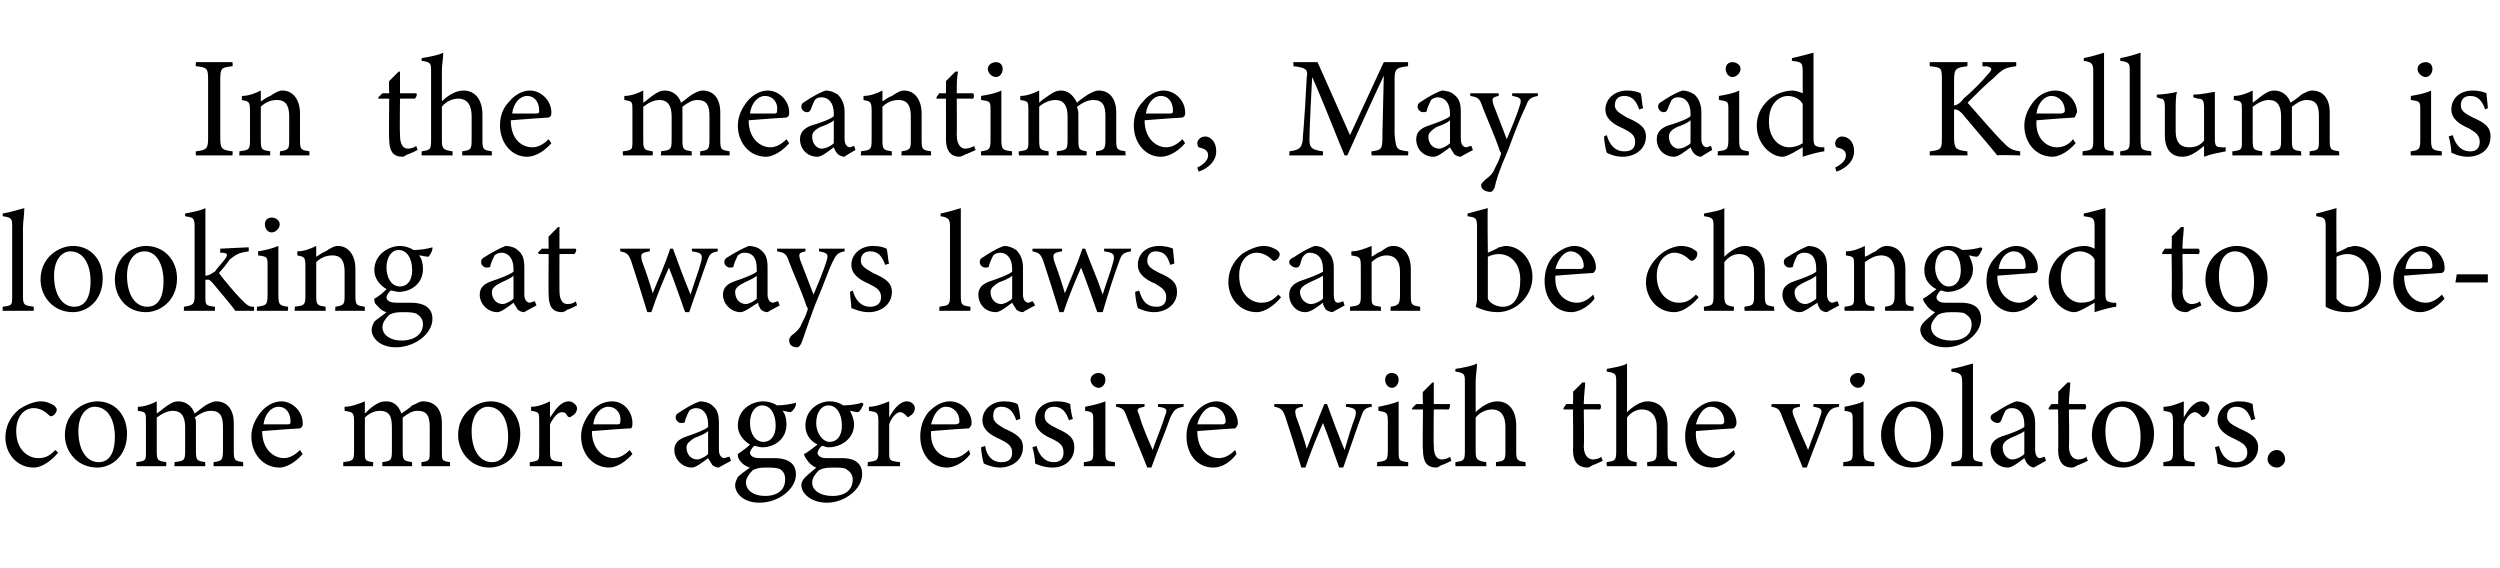 <?xml version="1.0" standalone="no"?><!DOCTYPE svg PUBLIC "-//W3C//DTD SVG 1.1//EN" "http://www.w3.org/Graphics/SVG/1.1/DTD/svg11.dtd"><svg xmlns="http://www.w3.org/2000/svg" version="1.1" width="185px" height="42px" viewBox="0 -4 185 42" style="top:-4px">  <desc>In the meantime, May said, Kellum is looking at ways laws can be changed to become more aggressive with the violators.</desc>  <defs/>  <g id="Polygon55513">    <path d="M 4.3 29.5 C 3.8 30.1 3.1 30.6 2.5 30.6 C 1.2 30.6 0.4 29.5 0.4 28.4 C 0.4 27.6 0.7 26.9 1.4 26.3 C 2 25.9 2.6 25.7 3 25.7 C 3.5 25.7 3.8 25.9 4 26 C 4.1 26.1 4.2 26.2 4.2 26.3 C 4.2 26.6 3.9 26.8 3.8 26.8 C 3.7 26.8 3.7 26.8 3.6 26.7 C 3.3 26.4 2.9 26.2 2.5 26.2 C 1.8 26.2 1.2 26.8 1.2 27.9 C 1.2 29.4 2.2 29.9 2.8 29.9 C 3.3 29.9 3.6 29.8 4.1 29.3 C 4.1 29.3 4.3 29.5 4.3 29.5 Z M 7.2 25.7 C 8.5 25.7 9.4 26.7 9.4 28.1 C 9.4 29.8 8.2 30.6 7.2 30.6 C 5.7 30.6 4.8 29.4 4.8 28.2 C 4.8 26.5 6.2 25.7 7.2 25.7 Z M 7 26.1 C 6.4 26.1 5.8 26.7 5.8 27.9 C 5.8 29.3 6.4 30.2 7.3 30.2 C 7.9 30.2 8.5 29.8 8.5 28.3 C 8.5 27.1 8 26.1 7 26.1 Z M 15.8 30.5 C 15.8 30.5 15.82 30.18 15.8 30.2 C 16.4 30.1 16.5 30.1 16.5 29.3 C 16.5 29.3 16.5 27.6 16.5 27.6 C 16.5 26.8 16.3 26.4 15.6 26.4 C 15.2 26.4 14.8 26.6 14.4 26.9 C 14.5 27 14.5 27.1 14.5 27.4 C 14.5 27.4 14.5 29.4 14.5 29.4 C 14.5 30.1 14.6 30.1 15.2 30.2 C 15.15 30.18 15.2 30.5 15.2 30.5 L 12.9 30.5 C 12.9 30.5 12.94 30.18 12.9 30.2 C 13.6 30.1 13.7 30.1 13.7 29.4 C 13.7 29.4 13.7 27.6 13.7 27.6 C 13.7 26.8 13.4 26.4 12.8 26.4 C 12.4 26.4 12 26.6 11.6 26.9 C 11.6 26.9 11.6 29.4 11.6 29.4 C 11.6 30.1 11.7 30.1 12.3 30.2 C 12.31 30.18 12.3 30.5 12.3 30.5 L 10.1 30.5 C 10.1 30.5 10.07 30.18 10.1 30.2 C 10.8 30.1 10.8 30.1 10.8 29.4 C 10.8 29.4 10.8 27.2 10.8 27.2 C 10.8 26.5 10.8 26.5 10.2 26.4 C 10.2 26.4 10.2 26.1 10.2 26.1 C 10.7 26.1 11.2 25.9 11.6 25.7 C 11.6 25.7 11.6 26.6 11.6 26.6 C 11.9 26.4 12.1 26.2 12.4 26 C 12.7 25.8 12.9 25.7 13.2 25.7 C 13.7 25.7 14.2 26 14.4 26.6 C 14.7 26.4 14.9 26.2 15.2 26 C 15.4 25.9 15.7 25.7 16 25.7 C 16.8 25.7 17.3 26.3 17.3 27.3 C 17.3 27.3 17.3 29.4 17.3 29.4 C 17.3 30.1 17.4 30.1 18 30.2 C 17.98 30.18 18 30.5 18 30.5 L 15.8 30.5 Z M 22.4 29.6 C 21.7 30.4 21 30.6 20.7 30.6 C 19.4 30.6 18.6 29.5 18.6 28.3 C 18.6 27.6 18.9 27 19.3 26.5 C 19.7 26 20.3 25.7 20.8 25.7 C 21.7 25.7 22.4 26.5 22.4 27.3 C 22.4 27.5 22.4 27.6 22.2 27.7 C 22 27.7 20.7 27.8 19.4 27.9 C 19.4 29.3 20.3 29.9 21 29.9 C 21.4 29.9 21.8 29.7 22.2 29.3 C 22.2 29.3 22.4 29.6 22.4 29.6 Z M 20.6 26.1 C 20.1 26.1 19.6 26.6 19.5 27.4 C 20.1 27.4 20.7 27.4 21.3 27.4 C 21.5 27.4 21.5 27.3 21.5 27.2 C 21.5 26.6 21.2 26.1 20.6 26.1 Z M 31.2 30.5 C 31.2 30.5 31.15 30.18 31.2 30.2 C 31.8 30.1 31.8 30.1 31.8 29.3 C 31.8 29.3 31.8 27.6 31.8 27.6 C 31.8 26.8 31.6 26.4 30.9 26.4 C 30.5 26.4 30.2 26.6 29.8 26.9 C 29.8 27 29.8 27.1 29.8 27.4 C 29.8 27.4 29.8 29.4 29.8 29.4 C 29.8 30.1 29.9 30.1 30.5 30.2 C 30.48 30.18 30.5 30.5 30.5 30.5 L 28.3 30.5 C 28.3 30.5 28.27 30.18 28.3 30.2 C 28.9 30.1 29 30.1 29 29.4 C 29 29.4 29 27.6 29 27.6 C 29 26.8 28.8 26.4 28.1 26.4 C 27.7 26.4 27.3 26.6 27 26.9 C 27 26.9 27 29.4 27 29.4 C 27 30.1 27 30.1 27.6 30.2 C 27.64 30.18 27.6 30.5 27.6 30.5 L 25.4 30.5 C 25.4 30.5 25.4 30.18 25.4 30.2 C 26.1 30.1 26.2 30.1 26.2 29.4 C 26.2 29.4 26.2 27.2 26.2 27.2 C 26.2 26.5 26.1 26.5 25.5 26.4 C 25.5 26.4 25.5 26.1 25.5 26.1 C 26 26.1 26.5 25.9 27 25.7 C 27 25.7 27 26.6 27 26.6 C 27.2 26.4 27.4 26.2 27.7 26 C 28 25.8 28.2 25.7 28.6 25.7 C 29.1 25.7 29.5 26 29.7 26.6 C 30 26.4 30.3 26.2 30.5 26 C 30.8 25.9 31 25.7 31.3 25.7 C 32.2 25.7 32.7 26.3 32.7 27.3 C 32.7 27.3 32.7 29.4 32.7 29.4 C 32.7 30.1 32.7 30.1 33.3 30.2 C 33.31 30.18 33.3 30.5 33.3 30.5 L 31.2 30.5 Z M 36.3 25.7 C 37.6 25.7 38.5 26.7 38.5 28.1 C 38.5 29.8 37.3 30.6 36.2 30.6 C 34.8 30.6 33.9 29.4 33.9 28.2 C 33.9 26.5 35.3 25.7 36.3 25.7 Z M 36.1 26.1 C 35.5 26.1 34.9 26.7 34.9 27.9 C 34.9 29.3 35.5 30.2 36.4 30.2 C 37 30.2 37.6 29.8 37.6 28.3 C 37.6 27.1 37.1 26.1 36.1 26.1 Z M 41.6 30.5 L 39.2 30.5 C 39.2 30.5 39.21 30.18 39.2 30.2 C 39.9 30.1 39.9 30.1 39.9 29.4 C 39.9 29.4 39.9 27.2 39.9 27.2 C 39.9 26.5 39.9 26.5 39.3 26.4 C 39.3 26.4 39.3 26.1 39.3 26.1 C 39.8 26.1 40.3 25.9 40.7 25.7 C 40.7 26 40.7 26.5 40.7 26.9 C 41.1 26.3 41.5 25.7 42.1 25.7 C 42.4 25.7 42.7 26 42.7 26.2 C 42.7 26.5 42.5 26.7 42.3 26.8 C 42.2 26.9 42.1 26.9 42 26.8 C 41.9 26.6 41.8 26.5 41.6 26.5 C 41.3 26.5 41 26.8 40.7 27.4 C 40.7 27.4 40.7 29.4 40.7 29.4 C 40.7 30.1 40.8 30.1 41.6 30.2 C 41.59 30.18 41.6 30.5 41.6 30.5 Z M 46.8 29.6 C 46.1 30.4 45.4 30.6 45.1 30.6 C 43.8 30.6 43 29.5 43 28.3 C 43 27.6 43.3 27 43.7 26.5 C 44.1 26 44.7 25.7 45.3 25.7 C 46.2 25.7 46.8 26.5 46.8 27.3 C 46.8 27.5 46.8 27.6 46.7 27.7 C 46.4 27.7 45.1 27.8 43.8 27.9 C 43.8 29.3 44.7 29.9 45.4 29.9 C 45.8 29.9 46.2 29.7 46.6 29.3 C 46.6 29.3 46.8 29.6 46.8 29.6 Z M 45 26.1 C 44.5 26.1 44 26.6 43.9 27.4 C 44.5 27.4 45.1 27.4 45.7 27.4 C 45.9 27.4 45.9 27.3 45.9 27.2 C 46 26.6 45.6 26.1 45 26.1 Z M 53.2 30.6 C 53 30.6 52.8 30.5 52.7 30.4 C 52.6 30.2 52.5 30.1 52.4 29.9 C 52 30.2 51.5 30.6 51.2 30.6 C 50.5 30.6 49.9 30 49.9 29.3 C 49.9 28.8 50.2 28.5 50.8 28.3 C 51.4 28.1 52.2 27.8 52.4 27.6 C 52.4 27.6 52.4 27.4 52.4 27.4 C 52.4 26.6 52 26.2 51.5 26.2 C 51.3 26.2 51.1 26.3 51 26.4 C 50.9 26.6 50.8 26.8 50.7 27.1 C 50.7 27.3 50.6 27.3 50.4 27.3 C 50.2 27.3 50 27.1 50 26.9 C 50 26.7 50.1 26.6 50.3 26.5 C 50.6 26.3 51.2 25.9 51.8 25.7 C 52.1 25.7 52.5 25.8 52.7 26 C 53.1 26.3 53.2 26.7 53.2 27.3 C 53.2 27.3 53.2 29.3 53.2 29.3 C 53.2 29.7 53.4 29.9 53.6 29.9 C 53.7 29.9 53.8 29.8 54 29.8 C 53.96 29.78 54.1 30.1 54.1 30.1 C 54.1 30.1 53.19 30.58 53.2 30.6 Z M 52.4 27.9 C 52.2 28.1 51.7 28.3 51.4 28.4 C 51.1 28.6 50.8 28.8 50.8 29.1 C 50.8 29.7 51.2 30 51.6 30 C 51.8 30 52.2 29.8 52.4 29.6 C 52.4 29.6 52.4 27.9 52.4 27.9 Z M 56.4 29.1 C 56.2 29.1 56 29 55.8 29 C 55.6 29.2 55.5 29.4 55.5 29.5 C 55.5 29.7 55.7 29.9 56.2 29.9 C 56.5 29.9 57 29.9 57.3 29.9 C 58 29.9 58.9 30.1 58.9 31.1 C 58.9 32.2 57.6 33.2 56.2 33.2 C 55 33.2 54.4 32.5 54.4 31.9 C 54.4 31.7 54.5 31.5 54.6 31.3 C 54.8 31.1 55.2 30.8 55.5 30.6 C 55.1 30.5 54.8 30.2 54.7 30 C 54.6 29.9 54.6 29.7 54.6 29.6 C 54.9 29.4 55.3 29.1 55.5 28.9 C 55 28.6 54.6 28.1 54.6 27.5 C 54.6 26.3 55.6 25.7 56.5 25.7 C 56.8 25.7 57.2 25.8 57.5 26 C 57.9 26 58.6 25.9 58.9 25.8 C 58.9 25.8 58.9 25.9 58.9 25.9 C 58.9 26.1 58.7 26.4 58.5 26.5 C 58.4 26.5 58 26.4 57.9 26.4 C 58.1 26.6 58.2 27 58.2 27.4 C 58.2 28.5 57.3 29.1 56.4 29.1 Z M 56.4 26 C 55.9 26 55.5 26.5 55.5 27.3 C 55.5 28.1 55.9 28.7 56.5 28.7 C 57 28.7 57.4 28.3 57.4 27.5 C 57.4 26.6 57 26 56.4 26 Z M 56.6 30.6 C 56.1 30.6 55.9 30.7 55.7 30.8 C 55.4 31.1 55.2 31.4 55.2 31.7 C 55.2 32.3 55.8 32.7 56.6 32.7 C 57.6 32.7 58.1 32.2 58.1 31.5 C 58.1 31.1 58 30.9 57.7 30.7 C 57.4 30.6 57.1 30.6 56.6 30.6 Z M 61.3 29.1 C 61.1 29.1 61 29 60.8 29 C 60.6 29.2 60.5 29.4 60.5 29.5 C 60.5 29.7 60.7 29.9 61.1 29.9 C 61.5 29.9 61.9 29.9 62.3 29.9 C 63 29.9 63.8 30.1 63.8 31.1 C 63.8 32.2 62.5 33.2 61.2 33.2 C 60 33.2 59.3 32.5 59.3 31.9 C 59.3 31.7 59.4 31.5 59.6 31.3 C 59.8 31.1 60.2 30.8 60.4 30.6 C 60.1 30.5 59.8 30.2 59.7 30 C 59.6 29.9 59.5 29.7 59.5 29.6 C 59.9 29.4 60.2 29.1 60.5 28.9 C 59.9 28.6 59.6 28.1 59.6 27.5 C 59.6 26.3 60.6 25.7 61.4 25.7 C 61.8 25.7 62.1 25.8 62.4 26 C 62.9 26 63.5 25.9 63.8 25.8 C 63.8 25.8 63.9 25.9 63.9 25.9 C 63.8 26.1 63.7 26.4 63.5 26.5 C 63.3 26.5 63 26.4 62.9 26.4 C 63 26.6 63.2 27 63.2 27.4 C 63.2 28.5 62.2 29.1 61.3 29.1 Z M 61.3 26 C 60.8 26 60.4 26.5 60.4 27.3 C 60.4 28.1 60.9 28.7 61.4 28.7 C 61.9 28.7 62.3 28.3 62.3 27.5 C 62.3 26.6 61.9 26 61.3 26 Z M 61.6 30.6 C 61 30.6 60.8 30.7 60.6 30.8 C 60.3 31.1 60.1 31.4 60.1 31.7 C 60.1 32.3 60.7 32.7 61.6 32.7 C 62.6 32.7 63.1 32.2 63.1 31.5 C 63.1 31.1 62.9 30.9 62.6 30.7 C 62.4 30.6 62 30.6 61.6 30.6 Z M 66.6 30.5 L 64.2 30.5 C 64.2 30.5 64.24 30.18 64.2 30.2 C 64.9 30.1 65 30.1 65 29.4 C 65 29.4 65 27.2 65 27.2 C 65 26.5 64.9 26.5 64.3 26.4 C 64.3 26.4 64.3 26.1 64.3 26.1 C 64.8 26.1 65.3 25.9 65.8 25.7 C 65.8 26 65.8 26.5 65.8 26.9 C 66.1 26.3 66.6 25.7 67.1 25.7 C 67.5 25.7 67.7 26 67.7 26.2 C 67.7 26.5 67.5 26.7 67.3 26.8 C 67.2 26.9 67.2 26.9 67.1 26.8 C 66.9 26.6 66.8 26.5 66.6 26.5 C 66.4 26.5 66 26.8 65.8 27.4 C 65.8 27.4 65.8 29.4 65.8 29.4 C 65.8 30.1 65.8 30.1 66.6 30.2 C 66.62 30.18 66.6 30.5 66.6 30.5 Z M 71.8 29.6 C 71.2 30.4 70.4 30.6 70.1 30.6 C 68.8 30.6 68.1 29.5 68.1 28.3 C 68.1 27.6 68.3 27 68.7 26.5 C 69.2 26 69.7 25.7 70.3 25.7 C 71.2 25.7 71.9 26.5 71.9 27.3 C 71.9 27.5 71.8 27.6 71.7 27.7 C 71.5 27.7 70.1 27.8 68.9 27.9 C 68.8 29.3 69.7 29.9 70.5 29.9 C 70.9 29.9 71.3 29.7 71.7 29.3 C 71.7 29.3 71.8 29.6 71.8 29.6 Z M 70 26.1 C 69.5 26.1 69.1 26.6 68.9 27.4 C 69.5 27.4 70.2 27.4 70.7 27.4 C 70.9 27.4 71 27.3 71 27.2 C 71 26.6 70.6 26.1 70 26.1 Z M 75.2 27.1 C 75 26.5 74.7 26.1 74.1 26.1 C 73.7 26.1 73.5 26.3 73.5 26.8 C 73.5 27.2 73.8 27.4 74.3 27.7 C 75.2 28.1 75.7 28.4 75.7 29.1 C 75.7 30.1 74.8 30.6 74 30.6 C 73.5 30.6 73 30.4 72.8 30.3 C 72.7 30 72.6 29.4 72.6 29.1 C 72.6 29.1 72.9 29 72.9 29 C 73 29.7 73.4 30.2 74.1 30.2 C 74.6 30.2 74.9 30 74.9 29.5 C 74.9 29 74.6 28.8 74 28.5 C 73.3 28.2 72.7 27.8 72.7 27.1 C 72.7 26.3 73.4 25.7 74.3 25.7 C 74.8 25.7 75.1 25.8 75.3 25.9 C 75.4 26.1 75.5 26.8 75.5 27 C 75.5 27 75.2 27.1 75.2 27.1 Z M 79.1 27.1 C 78.9 26.5 78.6 26.1 78 26.1 C 77.6 26.1 77.3 26.3 77.3 26.8 C 77.3 27.2 77.6 27.4 78.2 27.7 C 79.1 28.1 79.5 28.4 79.5 29.1 C 79.5 30.1 78.7 30.6 77.9 30.6 C 77.3 30.6 76.8 30.4 76.6 30.3 C 76.6 30 76.5 29.4 76.4 29.1 C 76.4 29.1 76.7 29 76.7 29 C 76.9 29.7 77.3 30.2 78 30.2 C 78.4 30.2 78.7 30 78.7 29.5 C 78.7 29 78.5 28.8 77.9 28.5 C 77.2 28.2 76.6 27.8 76.6 27.1 C 76.6 26.3 77.2 25.7 78.2 25.7 C 78.7 25.7 79 25.8 79.2 25.9 C 79.2 26.1 79.3 26.8 79.4 27 C 79.4 27 79.1 27.1 79.1 27.1 Z M 81.3 24.7 C 81 24.7 80.7 24.4 80.7 24.1 C 80.7 23.8 81 23.6 81.3 23.6 C 81.6 23.6 81.8 23.8 81.8 24.1 C 81.8 24.4 81.6 24.7 81.3 24.7 Z M 80.2 30.5 C 80.2 30.5 80.21 30.18 80.2 30.2 C 80.9 30.1 80.9 30.1 80.9 29.3 C 80.9 29.3 80.9 27.2 80.9 27.2 C 80.9 26.5 80.9 26.5 80.3 26.4 C 80.3 26.4 80.3 26.1 80.3 26.1 C 80.8 26 81.3 25.9 81.8 25.7 C 81.8 25.7 81.8 29.3 81.8 29.3 C 81.8 30.1 81.8 30.1 82.5 30.2 C 82.51 30.18 82.5 30.5 82.5 30.5 L 80.2 30.5 Z M 87.6 26.1 C 87 26.2 86.9 26.3 86.6 26.9 C 86.3 27.8 85.7 29.2 85.2 30.6 C 85.2 30.6 84.9 30.6 84.9 30.6 C 84.4 29.4 83.9 28.1 83.4 26.9 C 83.2 26.3 83.1 26.2 82.6 26.1 C 82.57 26.14 82.6 25.9 82.6 25.9 L 84.7 25.9 C 84.7 25.9 84.68 26.14 84.7 26.1 C 84.1 26.2 84.1 26.3 84.3 26.7 C 84.5 27.5 85 28.6 85.3 29.3 C 85.6 28.4 86 27.5 86.2 26.8 C 86.4 26.3 86.4 26.2 85.7 26.1 C 85.67 26.14 85.7 25.9 85.7 25.9 L 87.6 25.9 C 87.6 25.9 87.56 26.14 87.6 26.1 Z M 91.5 29.6 C 90.9 30.4 90.2 30.6 89.8 30.6 C 88.5 30.6 87.8 29.5 87.8 28.3 C 87.8 27.6 88 27 88.5 26.5 C 88.9 26 89.5 25.7 90 25.7 C 90.9 25.7 91.6 26.5 91.6 27.3 C 91.6 27.5 91.5 27.6 91.4 27.7 C 91.2 27.7 89.9 27.8 88.6 27.9 C 88.6 29.3 89.4 29.9 90.2 29.9 C 90.6 29.9 91 29.7 91.4 29.3 C 91.4 29.3 91.5 29.6 91.5 29.6 Z M 89.7 26.1 C 89.3 26.1 88.8 26.6 88.6 27.4 C 89.2 27.4 89.9 27.4 90.5 27.4 C 90.6 27.4 90.7 27.3 90.7 27.2 C 90.7 26.6 90.3 26.1 89.7 26.1 Z M 101.5 26.1 C 101 26.2 100.9 26.3 100.7 26.9 C 100.4 27.7 99.9 29.2 99.4 30.6 C 99.4 30.6 99.1 30.6 99.1 30.6 C 98.7 29.5 98.3 28.3 97.9 27.3 C 97.5 28.2 97 29.4 96.6 30.6 C 96.6 30.6 96.3 30.6 96.3 30.6 C 95.9 29.3 95.5 28 95.1 26.8 C 94.9 26.3 94.8 26.2 94.3 26.1 C 94.28 26.14 94.3 25.9 94.3 25.9 L 96.4 25.9 C 96.4 25.9 96.44 26.14 96.4 26.1 C 95.8 26.2 95.8 26.3 95.9 26.8 C 96.2 27.6 96.5 28.5 96.7 29.2 C 97.1 28.2 97.5 27.1 98 25.9 C 98 25.9 98.2 25.9 98.2 25.9 C 98.6 27 99 28.1 99.5 29.3 C 99.7 28.6 100 27.6 100.3 26.8 C 100.4 26.3 100.3 26.2 99.6 26.1 C 99.59 26.14 99.6 25.9 99.6 25.9 L 101.5 25.9 C 101.5 25.9 101.53 26.14 101.5 26.1 Z M 103 24.7 C 102.7 24.7 102.5 24.4 102.5 24.1 C 102.5 23.8 102.7 23.6 103 23.6 C 103.3 23.6 103.5 23.8 103.5 24.1 C 103.5 24.4 103.3 24.7 103 24.7 Z M 101.9 30.5 C 101.9 30.5 101.92 30.18 101.9 30.2 C 102.6 30.1 102.7 30.1 102.7 29.3 C 102.7 29.3 102.7 27.2 102.7 27.2 C 102.7 26.5 102.6 26.5 102 26.4 C 102 26.4 102 26.1 102 26.1 C 102.5 26 103 25.9 103.5 25.7 C 103.5 25.7 103.5 29.3 103.5 29.3 C 103.5 30.1 103.5 30.1 104.2 30.2 C 104.22 30.18 104.2 30.5 104.2 30.5 L 101.9 30.5 Z M 106.7 30.4 C 106.5 30.5 106.4 30.6 106.3 30.6 C 105.6 30.6 105.3 30.2 105.3 29.3 C 105.26 29.34 105.3 26.3 105.3 26.3 L 104.5 26.3 L 104.5 26.2 L 104.8 25.9 L 105.3 25.9 C 105.3 25.9 105.26 24.97 105.3 25 C 105.5 24.8 105.8 24.5 106 24.3 C 106 24.3 106.1 24.3 106.1 24.3 C 106.1 24.7 106.1 25.3 106.1 25.9 C 106.1 25.9 107.3 25.9 107.3 25.9 C 107.3 26 107.3 26.2 107.2 26.3 C 107.2 26.29 106.1 26.3 106.1 26.3 C 106.1 26.3 106.07 28.97 106.1 29 C 106.1 29.8 106.4 30 106.7 30 C 106.9 30 107.2 29.9 107.3 29.8 C 107.32 29.83 107.4 30.1 107.4 30.1 C 107.4 30.1 106.72 30.44 106.7 30.4 Z M 110.7 30.5 C 110.7 30.5 110.7 30.18 110.7 30.2 C 111.3 30.1 111.4 30.1 111.4 29.4 C 111.4 29.4 111.4 27.6 111.4 27.6 C 111.4 26.8 111.1 26.3 110.4 26.3 C 110 26.3 109.5 26.5 109.2 26.9 C 109.2 26.9 109.2 29.4 109.2 29.4 C 109.2 30 109.3 30.1 110 30.2 C 109.95 30.18 110 30.5 110 30.5 L 107.7 30.5 C 107.7 30.5 107.7 30.18 107.7 30.2 C 108.3 30.1 108.4 30.1 108.4 29.4 C 108.4 29.4 108.4 24.3 108.4 24.3 C 108.4 23.7 108.4 23.6 107.7 23.5 C 107.7 23.5 107.7 23.3 107.7 23.3 C 108.3 23.2 108.9 23.1 109.3 22.9 C 109.3 23.3 109.2 23.8 109.2 24.2 C 109.2 24.2 109.2 26.5 109.2 26.5 C 109.6 26.1 110.2 25.7 110.8 25.7 C 111.6 25.7 112.2 26.3 112.2 27.5 C 112.2 27.5 112.2 29.4 112.2 29.4 C 112.2 30.1 112.3 30.1 112.9 30.2 C 112.88 30.18 112.9 30.5 112.9 30.5 L 110.7 30.5 Z M 117.9 30.4 C 117.7 30.5 117.6 30.6 117.5 30.6 C 116.8 30.6 116.4 30.2 116.4 29.3 C 116.43 29.34 116.4 26.3 116.4 26.3 L 115.7 26.3 L 115.7 26.2 L 115.9 25.9 L 116.4 25.9 C 116.4 25.9 116.43 24.97 116.4 25 C 116.6 24.8 116.9 24.5 117.1 24.3 C 117.1 24.3 117.3 24.3 117.3 24.3 C 117.3 24.7 117.2 25.3 117.2 25.9 C 117.2 25.9 118.4 25.9 118.4 25.9 C 118.5 26 118.5 26.2 118.4 26.3 C 118.37 26.29 117.2 26.3 117.2 26.3 C 117.2 26.3 117.24 28.97 117.2 29 C 117.2 29.8 117.6 30 117.9 30 C 118.1 30 118.4 29.9 118.5 29.8 C 118.49 29.83 118.6 30.1 118.6 30.1 C 118.6 30.1 117.89 30.44 117.9 30.4 Z M 121.9 30.5 C 121.9 30.5 121.87 30.18 121.9 30.2 C 122.5 30.1 122.6 30.1 122.6 29.4 C 122.6 29.4 122.6 27.6 122.6 27.6 C 122.6 26.8 122.2 26.3 121.5 26.3 C 121.1 26.3 120.7 26.5 120.4 26.9 C 120.4 26.9 120.4 29.4 120.4 29.4 C 120.4 30 120.5 30.1 121.1 30.2 C 121.13 30.18 121.1 30.5 121.1 30.5 L 118.9 30.5 C 118.9 30.5 118.87 30.18 118.9 30.2 C 119.5 30.1 119.6 30.1 119.6 29.4 C 119.6 29.4 119.6 24.3 119.6 24.3 C 119.6 23.7 119.6 23.6 118.9 23.5 C 118.9 23.5 118.9 23.3 118.9 23.3 C 119.4 23.2 120.1 23.1 120.4 22.9 C 120.4 23.3 120.4 23.8 120.4 24.2 C 120.4 24.2 120.4 26.5 120.4 26.5 C 120.8 26.1 121.4 25.7 121.9 25.7 C 122.8 25.7 123.4 26.3 123.4 27.5 C 123.4 27.5 123.4 29.4 123.4 29.4 C 123.4 30.1 123.5 30.1 124.1 30.2 C 124.05 30.18 124.1 30.5 124.1 30.5 L 121.9 30.5 Z M 128.4 29.6 C 127.8 30.4 127 30.6 126.7 30.6 C 125.4 30.6 124.7 29.5 124.7 28.3 C 124.7 27.6 124.9 27 125.3 26.5 C 125.8 26 126.3 25.7 126.9 25.7 C 127.8 25.7 128.5 26.5 128.5 27.3 C 128.5 27.5 128.4 27.6 128.3 27.7 C 128.1 27.7 126.7 27.8 125.5 27.9 C 125.4 29.3 126.3 29.9 127.1 29.9 C 127.5 29.9 127.9 29.7 128.3 29.3 C 128.3 29.3 128.4 29.6 128.4 29.6 Z M 126.6 26.1 C 126.1 26.1 125.7 26.6 125.5 27.4 C 126.1 27.4 126.8 27.4 127.4 27.4 C 127.5 27.4 127.6 27.3 127.6 27.2 C 127.6 26.6 127.2 26.1 126.6 26.1 Z M 136.1 26.1 C 135.5 26.2 135.4 26.3 135.1 26.9 C 134.8 27.8 134.2 29.2 133.7 30.6 C 133.7 30.6 133.4 30.6 133.4 30.6 C 132.9 29.4 132.4 28.1 131.9 26.9 C 131.7 26.3 131.6 26.2 131.1 26.1 C 131.07 26.14 131.1 25.9 131.1 25.9 L 133.2 25.9 C 133.2 25.9 133.18 26.14 133.2 26.1 C 132.6 26.2 132.6 26.3 132.7 26.7 C 133 27.5 133.5 28.6 133.8 29.3 C 134.1 28.4 134.5 27.5 134.7 26.8 C 134.9 26.3 134.8 26.2 134.2 26.1 C 134.17 26.14 134.2 25.9 134.2 25.9 L 136.1 25.9 C 136.1 25.9 136.06 26.14 136.1 26.1 Z M 137.5 24.7 C 137.2 24.7 136.9 24.4 136.9 24.1 C 136.9 23.8 137.2 23.6 137.5 23.6 C 137.8 23.6 138 23.8 138 24.1 C 138 24.4 137.8 24.7 137.5 24.7 Z M 136.4 30.5 C 136.4 30.5 136.4 30.18 136.4 30.2 C 137.1 30.1 137.1 30.1 137.1 29.3 C 137.1 29.3 137.1 27.2 137.1 27.2 C 137.1 26.5 137.1 26.5 136.5 26.4 C 136.5 26.4 136.5 26.1 136.5 26.1 C 137 26 137.5 25.9 137.9 25.7 C 137.9 25.7 137.9 29.3 137.9 29.3 C 137.9 30.1 138 30.1 138.7 30.2 C 138.7 30.18 138.7 30.5 138.7 30.5 L 136.4 30.5 Z M 141.6 25.7 C 142.9 25.7 143.8 26.7 143.8 28.1 C 143.8 29.8 142.6 30.6 141.5 30.6 C 140.1 30.6 139.2 29.4 139.2 28.2 C 139.2 26.5 140.6 25.7 141.6 25.7 Z M 141.4 26.1 C 140.8 26.1 140.2 26.7 140.2 27.9 C 140.2 29.3 140.8 30.2 141.7 30.2 C 142.3 30.2 142.9 29.8 142.9 28.3 C 142.9 27.1 142.4 26.1 141.4 26.1 Z M 144.4 30.5 C 144.4 30.5 144.4 30.18 144.4 30.2 C 145.1 30.1 145.2 30.1 145.2 29.4 C 145.2 29.4 145.2 24.3 145.2 24.3 C 145.2 23.7 145.1 23.6 144.4 23.5 C 144.4 23.5 144.4 23.3 144.4 23.3 C 145 23.2 145.6 23 146 22.9 C 146 23.4 146 23.9 146 24.4 C 146 24.4 146 29.4 146 29.4 C 146 30.1 146 30.1 146.7 30.2 C 146.7 30.18 146.7 30.5 146.7 30.5 L 144.4 30.5 Z M 150.5 30.6 C 150.4 30.6 150.2 30.5 150.1 30.4 C 149.9 30.2 149.9 30.1 149.8 29.9 C 149.4 30.2 148.9 30.6 148.6 30.6 C 147.8 30.6 147.3 30 147.3 29.3 C 147.3 28.8 147.6 28.5 148.1 28.3 C 148.8 28.1 149.5 27.8 149.8 27.6 C 149.8 27.6 149.8 27.4 149.8 27.4 C 149.8 26.6 149.4 26.2 148.9 26.2 C 148.6 26.2 148.5 26.3 148.4 26.4 C 148.3 26.6 148.2 26.8 148.1 27.1 C 148 27.3 147.9 27.3 147.8 27.3 C 147.6 27.3 147.3 27.1 147.3 26.9 C 147.3 26.7 147.5 26.6 147.7 26.5 C 148 26.3 148.6 25.9 149.2 25.7 C 149.5 25.7 149.8 25.8 150.1 26 C 150.4 26.3 150.6 26.7 150.6 27.3 C 150.6 27.3 150.6 29.3 150.6 29.3 C 150.6 29.7 150.8 29.9 150.9 29.9 C 151.1 29.9 151.2 29.8 151.3 29.8 C 151.31 29.78 151.4 30.1 151.4 30.1 C 151.4 30.1 150.55 30.58 150.5 30.6 Z M 149.8 27.9 C 149.6 28.1 149 28.3 148.8 28.4 C 148.4 28.6 148.2 28.8 148.2 29.1 C 148.2 29.7 148.6 30 148.9 30 C 149.2 30 149.6 29.8 149.8 29.6 C 149.8 29.6 149.8 27.9 149.8 27.9 Z M 153.8 30.4 C 153.6 30.5 153.5 30.6 153.3 30.6 C 152.7 30.6 152.3 30.2 152.3 29.3 C 152.33 29.34 152.3 26.3 152.3 26.3 L 151.6 26.3 L 151.6 26.2 L 151.8 25.9 L 152.3 25.9 C 152.3 25.9 152.33 24.97 152.3 25 C 152.5 24.8 152.8 24.5 153 24.3 C 153 24.3 153.2 24.3 153.2 24.3 C 153.2 24.7 153.1 25.3 153.1 25.9 C 153.1 25.9 154.3 25.9 154.3 25.9 C 154.4 26 154.4 26.2 154.3 26.3 C 154.27 26.29 153.1 26.3 153.1 26.3 C 153.1 26.3 153.14 28.97 153.1 29 C 153.1 29.8 153.5 30 153.8 30 C 154 30 154.3 29.9 154.4 29.8 C 154.39 29.83 154.5 30.1 154.5 30.1 C 154.5 30.1 153.79 30.44 153.8 30.4 Z M 157.1 25.7 C 158.4 25.7 159.4 26.7 159.4 28.1 C 159.4 29.8 158.1 30.6 157.1 30.6 C 155.7 30.6 154.8 29.4 154.8 28.2 C 154.8 26.5 156.1 25.7 157.1 25.7 Z M 157 26.1 C 156.3 26.1 155.8 26.7 155.8 27.9 C 155.8 29.3 156.4 30.2 157.2 30.2 C 157.9 30.2 158.4 29.8 158.4 28.3 C 158.4 27.1 157.9 26.1 157 26.1 Z M 162.4 30.5 L 160.1 30.5 C 160.1 30.5 160.06 30.18 160.1 30.2 C 160.7 30.1 160.8 30.1 160.8 29.4 C 160.8 29.4 160.8 27.2 160.8 27.2 C 160.8 26.5 160.7 26.5 160.1 26.4 C 160.1 26.4 160.1 26.1 160.1 26.1 C 160.6 26.1 161.1 25.9 161.6 25.7 C 161.6 26 161.6 26.5 161.6 26.9 C 161.9 26.3 162.4 25.7 162.9 25.7 C 163.3 25.7 163.5 26 163.5 26.2 C 163.5 26.5 163.3 26.7 163.2 26.8 C 163.1 26.9 163 26.9 162.9 26.8 C 162.7 26.6 162.6 26.5 162.4 26.5 C 162.2 26.5 161.8 26.8 161.6 27.4 C 161.6 27.4 161.6 29.4 161.6 29.4 C 161.6 30.1 161.6 30.1 162.4 30.2 C 162.44 30.18 162.4 30.5 162.4 30.5 Z M 166.6 27.1 C 166.4 26.5 166.1 26.1 165.5 26.1 C 165.1 26.1 164.8 26.3 164.8 26.8 C 164.8 27.2 165.1 27.4 165.7 27.7 C 166.6 28.1 167.1 28.4 167.1 29.1 C 167.1 30.1 166.2 30.6 165.4 30.6 C 164.8 30.6 164.4 30.4 164.1 30.3 C 164.1 30 164 29.4 163.9 29.1 C 163.9 29.1 164.2 29 164.2 29 C 164.4 29.7 164.8 30.2 165.5 30.2 C 165.9 30.2 166.3 30 166.3 29.5 C 166.3 29 166 28.8 165.4 28.5 C 164.7 28.2 164.1 27.8 164.1 27.1 C 164.1 26.3 164.8 25.7 165.7 25.7 C 166.2 25.7 166.5 25.8 166.7 25.9 C 166.7 26.1 166.8 26.8 166.9 27 C 166.9 27 166.6 27.1 166.6 27.1 Z M 168.5 30.6 C 168.1 30.6 167.8 30.3 167.8 30 C 167.8 29.6 168.1 29.3 168.5 29.3 C 168.8 29.3 169.1 29.6 169.1 30 C 169.1 30.3 168.8 30.6 168.5 30.6 Z " stroke="none" fill="#000"/>  </g>  <g id="Polygon55512">    <path d="M 0.2 19 C 0.2 19 0.19 18.68 0.2 18.7 C 0.9 18.6 0.9 18.6 0.9 17.9 C 0.9 17.9 0.9 12.8 0.9 12.8 C 0.9 12.2 0.9 12.1 0.2 12 C 0.2 12 0.2 11.8 0.2 11.8 C 0.8 11.7 1.4 11.5 1.8 11.4 C 1.8 11.9 1.7 12.4 1.7 12.9 C 1.7 12.9 1.7 17.9 1.7 17.9 C 1.7 18.6 1.8 18.6 2.5 18.7 C 2.49 18.68 2.5 19 2.5 19 L 0.2 19 Z M 5.4 14.2 C 6.7 14.2 7.6 15.2 7.6 16.6 C 7.6 18.3 6.4 19.1 5.4 19.1 C 3.9 19.1 3 17.9 3 16.7 C 3 15 4.4 14.2 5.4 14.2 Z M 5.2 14.6 C 4.6 14.6 4 15.2 4 16.4 C 4 17.8 4.6 18.7 5.5 18.7 C 6.1 18.7 6.7 18.3 6.7 16.8 C 6.7 15.6 6.2 14.6 5.2 14.6 Z M 10.8 14.2 C 12.1 14.2 13.1 15.2 13.1 16.6 C 13.1 18.3 11.8 19.1 10.8 19.1 C 9.3 19.1 8.5 17.9 8.5 16.7 C 8.5 15 9.8 14.2 10.8 14.2 Z M 10.7 14.6 C 10 14.6 9.4 15.2 9.4 16.4 C 9.4 17.8 10 18.7 10.9 18.7 C 11.5 18.7 12.1 18.3 12.1 16.8 C 12.1 15.6 11.6 14.6 10.7 14.6 Z M 18.8 19 C 18.2 19 17.7 19 17.4 19 C 17.4 18.9 15.7 16.9 15.7 16.9 C 15.5 16.7 15.5 16.7 15.4 16.7 C 15.3 16.7 15.2 16.7 15.2 16.7 C 15.2 16.7 15.2 17.9 15.2 17.9 C 15.2 18.6 15.2 18.6 15.9 18.7 C 15.92 18.68 15.9 19 15.9 19 L 13.6 19 C 13.6 19 13.63 18.68 13.6 18.7 C 14.3 18.6 14.4 18.5 14.4 17.9 C 14.4 17.9 14.4 12.8 14.4 12.8 C 14.4 12.1 14.3 12.1 13.7 12 C 13.7 12 13.7 11.8 13.7 11.8 C 14.2 11.7 14.8 11.6 15.2 11.4 C 15.2 11.8 15.2 12.3 15.2 12.7 C 15.2 12.7 15.2 16.4 15.2 16.4 C 15.5 16.4 15.7 16.2 15.9 16.1 C 16.1 15.8 16.5 15.4 16.7 15.1 C 16.9 14.8 16.8 14.7 16.3 14.7 C 16.29 14.68 16.3 14.4 16.3 14.4 L 18.4 14.3 C 18.4 14.3 18.42 14.58 18.4 14.6 C 17.7 14.7 17.5 14.8 17 15.2 C 16.8 15.5 16.4 16 16.2 16.2 C 16.4 16.5 17.4 17.7 17.8 18.1 C 18.3 18.6 18.4 18.7 18.8 18.7 C 18.8 18.7 18.8 19 18.8 19 Z M 20.1 13.2 C 19.8 13.2 19.6 12.9 19.6 12.6 C 19.6 12.3 19.8 12.1 20.1 12.1 C 20.4 12.1 20.7 12.3 20.7 12.6 C 20.7 12.9 20.4 13.2 20.1 13.2 Z M 19 19 C 19 19 19.05 18.68 19 18.7 C 19.7 18.6 19.8 18.6 19.8 17.8 C 19.8 17.8 19.8 15.7 19.8 15.7 C 19.8 15 19.8 15 19.1 14.9 C 19.1 14.9 19.1 14.6 19.1 14.6 C 19.7 14.5 20.1 14.4 20.6 14.2 C 20.6 14.2 20.6 17.8 20.6 17.8 C 20.6 18.6 20.7 18.6 21.3 18.7 C 21.35 18.68 21.3 19 21.3 19 L 19 19 Z M 24.8 19 C 24.8 19 24.84 18.68 24.8 18.7 C 25.5 18.6 25.5 18.5 25.5 17.8 C 25.5 17.8 25.5 16.1 25.5 16.1 C 25.5 15.4 25.3 14.9 24.6 14.9 C 24.1 14.9 23.7 15.1 23.4 15.4 C 23.4 15.4 23.4 17.9 23.4 17.9 C 23.4 18.6 23.5 18.6 24.1 18.7 C 24.09 18.68 24.1 19 24.1 19 L 21.8 19 C 21.8 19 21.84 18.68 21.8 18.7 C 22.5 18.6 22.6 18.6 22.6 17.9 C 22.6 17.9 22.6 15.7 22.6 15.7 C 22.6 15 22.5 15 22 14.9 C 22 14.9 22 14.6 22 14.6 C 22.5 14.6 23 14.4 23.4 14.2 C 23.4 14.2 23.4 15 23.4 15 C 23.6 14.9 23.8 14.7 24.1 14.6 C 24.4 14.4 24.7 14.2 25 14.2 C 25.8 14.2 26.3 14.9 26.3 15.9 C 26.3 15.9 26.3 17.9 26.3 17.9 C 26.3 18.6 26.4 18.6 27 18.7 C 26.99 18.68 27 19 27 19 L 24.8 19 Z M 29.5 17.6 C 29.3 17.6 29.1 17.5 28.9 17.5 C 28.7 17.7 28.6 17.9 28.6 18 C 28.6 18.2 28.8 18.4 29.3 18.4 C 29.7 18.4 30.1 18.4 30.4 18.4 C 31.1 18.4 32 18.6 32 19.6 C 32 20.7 30.7 21.7 29.3 21.7 C 28.1 21.7 27.5 21 27.5 20.4 C 27.5 20.2 27.6 20 27.7 19.8 C 27.9 19.6 28.4 19.3 28.6 19.1 C 28.2 19 28 18.7 27.8 18.5 C 27.7 18.4 27.7 18.2 27.7 18.1 C 28.1 17.9 28.4 17.6 28.6 17.4 C 28.1 17.1 27.7 16.6 27.7 16 C 27.7 14.8 28.8 14.2 29.6 14.2 C 29.9 14.2 30.3 14.3 30.6 14.5 C 31.1 14.5 31.7 14.4 32 14.3 C 32 14.3 32 14.4 32 14.4 C 32 14.6 31.8 14.9 31.7 15 C 31.5 15 31.2 14.9 31 14.9 C 31.2 15.1 31.3 15.5 31.3 15.9 C 31.3 17 30.4 17.6 29.5 17.6 Z M 29.5 14.5 C 29 14.5 28.6 15 28.6 15.8 C 28.6 16.6 29 17.2 29.6 17.2 C 30.1 17.2 30.5 16.8 30.5 16 C 30.5 15.1 30.1 14.5 29.5 14.5 Z M 29.7 19.1 C 29.2 19.1 29 19.2 28.8 19.3 C 28.5 19.6 28.3 19.9 28.3 20.2 C 28.3 20.8 28.9 21.2 29.7 21.2 C 30.7 21.2 31.3 20.7 31.3 20 C 31.3 19.6 31.1 19.4 30.8 19.2 C 30.5 19.1 30.2 19.1 29.7 19.1 Z M 38.8 19.1 C 38.6 19.1 38.4 19 38.3 18.9 C 38.2 18.7 38.1 18.6 38 18.4 C 37.6 18.7 37.1 19.1 36.8 19.1 C 36.1 19.1 35.5 18.5 35.5 17.8 C 35.5 17.3 35.8 17 36.4 16.8 C 37 16.6 37.8 16.3 38 16.1 C 38 16.1 38 15.9 38 15.9 C 38 15.1 37.6 14.7 37.1 14.7 C 36.9 14.7 36.7 14.8 36.6 14.9 C 36.5 15.1 36.4 15.3 36.3 15.6 C 36.3 15.8 36.2 15.8 36 15.8 C 35.8 15.8 35.6 15.6 35.6 15.4 C 35.6 15.2 35.7 15.1 35.9 15 C 36.2 14.8 36.9 14.4 37.4 14.2 C 37.7 14.2 38.1 14.3 38.3 14.5 C 38.7 14.8 38.8 15.2 38.8 15.8 C 38.8 15.8 38.8 17.8 38.8 17.8 C 38.8 18.2 39 18.4 39.2 18.4 C 39.3 18.4 39.4 18.3 39.6 18.3 C 39.56 18.28 39.7 18.6 39.7 18.6 C 39.7 18.6 38.79 19.08 38.8 19.1 Z M 38 16.4 C 37.8 16.6 37.3 16.8 37.1 16.9 C 36.7 17.1 36.4 17.3 36.4 17.6 C 36.4 18.2 36.8 18.5 37.2 18.5 C 37.4 18.5 37.8 18.3 38 18.1 C 38 18.1 38 16.4 38 16.4 Z M 42 18.9 C 41.9 19 41.7 19.1 41.6 19.1 C 40.9 19.1 40.6 18.7 40.6 17.8 C 40.58 17.84 40.6 14.8 40.6 14.8 L 39.9 14.8 L 39.8 14.7 L 40.1 14.4 L 40.6 14.4 C 40.6 14.4 40.58 13.47 40.6 13.5 C 40.8 13.3 41.1 13 41.3 12.8 C 41.3 12.8 41.4 12.8 41.4 12.8 C 41.4 13.2 41.4 13.8 41.4 14.4 C 41.4 14.4 42.6 14.4 42.6 14.4 C 42.7 14.5 42.6 14.7 42.5 14.8 C 42.52 14.79 41.4 14.8 41.4 14.8 C 41.4 14.8 41.39 17.47 41.4 17.5 C 41.4 18.3 41.7 18.5 42 18.5 C 42.3 18.5 42.5 18.4 42.6 18.3 C 42.64 18.33 42.7 18.6 42.7 18.6 C 42.7 18.6 42.04 18.94 42 18.9 Z M 53.1 14.6 C 52.6 14.7 52.5 14.8 52.3 15.4 C 52 16.2 51.5 17.7 51 19.1 C 51 19.1 50.7 19.1 50.7 19.1 C 50.3 18 49.9 16.8 49.5 15.8 C 49.1 16.7 48.6 17.9 48.2 19.1 C 48.2 19.1 47.9 19.1 47.9 19.1 C 47.5 17.8 47.1 16.5 46.7 15.3 C 46.5 14.8 46.4 14.7 45.9 14.6 C 45.89 14.64 45.9 14.4 45.9 14.4 L 48.1 14.4 C 48.1 14.4 48.05 14.64 48.1 14.6 C 47.4 14.7 47.4 14.8 47.5 15.3 C 47.8 16.1 48.1 17 48.3 17.7 C 48.7 16.7 49.2 15.6 49.6 14.4 C 49.6 14.4 49.8 14.4 49.8 14.4 C 50.2 15.5 50.6 16.6 51.1 17.8 C 51.3 17.1 51.7 16.1 51.9 15.3 C 52 14.8 51.9 14.7 51.2 14.6 C 51.2 14.64 51.2 14.4 51.2 14.4 L 53.1 14.4 C 53.1 14.4 53.14 14.64 53.1 14.6 Z M 56.8 19.1 C 56.6 19.1 56.4 19 56.3 18.9 C 56.2 18.7 56.1 18.6 56.1 18.4 C 55.6 18.7 55.1 19.1 54.8 19.1 C 54.1 19.1 53.5 18.5 53.5 17.8 C 53.5 17.3 53.8 17 54.4 16.8 C 55 16.6 55.8 16.3 56 16.1 C 56 16.1 56 15.9 56 15.9 C 56 15.1 55.7 14.7 55.1 14.7 C 54.9 14.7 54.7 14.8 54.6 14.9 C 54.5 15.1 54.4 15.3 54.3 15.6 C 54.3 15.8 54.2 15.8 54 15.8 C 53.8 15.8 53.6 15.6 53.6 15.4 C 53.6 15.2 53.7 15.1 53.9 15 C 54.2 14.8 54.9 14.4 55.4 14.2 C 55.7 14.2 56.1 14.3 56.3 14.5 C 56.7 14.8 56.8 15.2 56.8 15.8 C 56.8 15.8 56.8 17.8 56.8 17.8 C 56.8 18.2 57 18.4 57.2 18.4 C 57.3 18.4 57.4 18.3 57.6 18.3 C 57.56 18.28 57.7 18.6 57.7 18.6 C 57.7 18.6 56.8 19.08 56.8 19.1 Z M 56 16.4 C 55.8 16.6 55.3 16.8 55.1 16.9 C 54.7 17.1 54.4 17.3 54.4 17.6 C 54.4 18.2 54.8 18.5 55.2 18.5 C 55.4 18.5 55.8 18.3 56 18.1 C 56 18.1 56 16.4 56 16.4 Z M 62.5 14.6 C 62 14.7 61.9 14.8 61.6 15.4 C 61.3 16 61.1 16.7 60.3 18.6 C 59.7 20.2 59.5 20.9 59.3 21.4 C 59.2 21.6 59.1 21.7 59 21.7 C 58.6 21.7 58.4 21.5 58.4 21.2 C 58.4 21.1 58.4 21 58.6 20.8 C 58.9 20.6 59.2 20.3 59.3 20 C 59.5 19.6 59.7 19.2 59.7 19.1 C 59.8 18.9 59.8 18.8 59.7 18.7 C 59.3 17.5 58.7 16.2 58.4 15.4 C 58.2 14.8 58.1 14.7 57.5 14.6 C 57.52 14.64 57.5 14.4 57.5 14.4 L 59.6 14.4 C 59.6 14.4 59.62 14.64 59.6 14.6 C 59.1 14.7 59.1 14.8 59.2 15.2 C 59.2 15.2 60.2 17.8 60.2 17.8 C 60.5 17.1 61 15.9 61.2 15.2 C 61.3 14.8 61.2 14.7 60.6 14.6 C 60.62 14.64 60.6 14.4 60.6 14.4 L 62.5 14.4 C 62.5 14.4 62.51 14.64 62.5 14.6 Z M 65.5 15.6 C 65.3 15 65 14.6 64.4 14.6 C 64 14.6 63.7 14.8 63.7 15.3 C 63.7 15.7 64.1 15.9 64.6 16.2 C 65.5 16.6 66 16.9 66 17.6 C 66 18.6 65.1 19.1 64.3 19.1 C 63.7 19.1 63.3 18.9 63 18.8 C 63 18.5 62.9 17.9 62.9 17.6 C 62.9 17.6 63.1 17.5 63.1 17.5 C 63.3 18.2 63.7 18.7 64.4 18.7 C 64.8 18.7 65.2 18.5 65.2 18 C 65.2 17.5 64.9 17.3 64.3 17 C 63.6 16.7 63 16.3 63 15.6 C 63 14.8 63.7 14.2 64.6 14.2 C 65.1 14.2 65.4 14.3 65.6 14.4 C 65.7 14.6 65.7 15.3 65.8 15.5 C 65.8 15.5 65.5 15.6 65.5 15.6 Z M 69.5 19 C 69.5 19 69.54 18.68 69.5 18.7 C 70.2 18.6 70.3 18.6 70.3 17.9 C 70.3 17.9 70.3 12.8 70.3 12.8 C 70.3 12.2 70.2 12.1 69.6 12 C 69.6 12 69.6 11.8 69.6 11.8 C 70.1 11.7 70.8 11.5 71.1 11.4 C 71.1 11.9 71.1 12.4 71.1 12.9 C 71.1 12.9 71.1 17.9 71.1 17.9 C 71.1 18.6 71.2 18.6 71.8 18.7 C 71.84 18.68 71.8 19 71.8 19 L 69.5 19 Z M 75.7 19.1 C 75.5 19.1 75.3 19 75.2 18.9 C 75.1 18.7 75 18.6 74.9 18.4 C 74.5 18.7 74 19.1 73.7 19.1 C 72.9 19.1 72.4 18.5 72.4 17.8 C 72.4 17.3 72.7 17 73.3 16.8 C 73.9 16.6 74.7 16.3 74.9 16.1 C 74.9 16.1 74.9 15.9 74.9 15.9 C 74.9 15.1 74.5 14.7 74 14.7 C 73.8 14.7 73.6 14.8 73.5 14.9 C 73.4 15.1 73.3 15.3 73.2 15.6 C 73.2 15.8 73.1 15.8 72.9 15.8 C 72.7 15.8 72.5 15.6 72.5 15.4 C 72.5 15.2 72.6 15.1 72.8 15 C 73.1 14.8 73.7 14.4 74.3 14.2 C 74.6 14.2 74.9 14.3 75.2 14.5 C 75.5 14.8 75.7 15.2 75.7 15.8 C 75.7 15.8 75.7 17.8 75.7 17.8 C 75.7 18.2 75.9 18.4 76.1 18.4 C 76.2 18.4 76.3 18.3 76.4 18.3 C 76.45 18.28 76.6 18.6 76.6 18.6 C 76.6 18.6 75.68 19.08 75.7 19.1 Z M 74.9 16.4 C 74.7 16.6 74.2 16.8 73.9 16.9 C 73.6 17.1 73.3 17.3 73.3 17.6 C 73.3 18.2 73.7 18.5 74.1 18.5 C 74.3 18.5 74.7 18.3 74.9 18.1 C 74.9 18.1 74.9 16.4 74.9 16.4 Z M 83.7 14.6 C 83.1 14.7 83 14.8 82.8 15.4 C 82.5 16.2 82 17.7 81.6 19.1 C 81.6 19.1 81.2 19.1 81.2 19.1 C 80.8 18 80.4 16.8 80 15.8 C 79.6 16.7 79.1 17.9 78.7 19.1 C 78.7 19.1 78.4 19.1 78.4 19.1 C 78 17.8 77.6 16.5 77.2 15.3 C 77 14.8 76.9 14.7 76.4 14.6 C 76.41 14.64 76.4 14.4 76.4 14.4 L 78.6 14.4 C 78.6 14.4 78.57 14.64 78.6 14.6 C 77.9 14.7 77.9 14.8 78 15.3 C 78.3 16.1 78.6 17 78.8 17.7 C 79.2 16.7 79.7 15.6 80.1 14.4 C 80.1 14.4 80.3 14.4 80.3 14.4 C 80.7 15.5 81.2 16.6 81.6 17.8 C 81.8 17.1 82.2 16.1 82.4 15.3 C 82.5 14.8 82.4 14.7 81.7 14.6 C 81.72 14.64 81.7 14.4 81.7 14.4 L 83.7 14.4 C 83.7 14.4 83.66 14.64 83.7 14.6 Z M 86.6 15.6 C 86.4 15 86.2 14.6 85.5 14.6 C 85.2 14.6 84.9 14.8 84.9 15.3 C 84.9 15.7 85.2 15.9 85.8 16.2 C 86.7 16.6 87.1 16.9 87.1 17.6 C 87.1 18.6 86.2 19.1 85.4 19.1 C 84.9 19.1 84.4 18.9 84.2 18.8 C 84.1 18.5 84 17.9 84 17.6 C 84 17.6 84.3 17.5 84.3 17.5 C 84.5 18.2 84.8 18.7 85.6 18.7 C 86 18.7 86.3 18.5 86.3 18 C 86.3 17.5 86 17.3 85.5 17 C 84.8 16.7 84.2 16.3 84.2 15.6 C 84.2 14.8 84.8 14.2 85.8 14.2 C 86.2 14.2 86.6 14.3 86.8 14.4 C 86.8 14.6 86.9 15.3 86.9 15.5 C 86.9 15.5 86.6 15.6 86.6 15.6 Z M 94.8 18 C 94.3 18.6 93.6 19.1 93 19.1 C 91.7 19.1 90.9 18 90.9 16.9 C 90.9 16.1 91.2 15.4 91.9 14.8 C 92.5 14.4 93.1 14.2 93.5 14.2 C 94 14.2 94.3 14.4 94.5 14.5 C 94.6 14.6 94.7 14.7 94.7 14.8 C 94.7 15.1 94.4 15.3 94.3 15.3 C 94.2 15.3 94.2 15.3 94.1 15.2 C 93.8 14.9 93.4 14.7 93 14.7 C 92.3 14.7 91.7 15.3 91.7 16.4 C 91.7 17.9 92.7 18.4 93.3 18.4 C 93.8 18.4 94.1 18.3 94.6 17.8 C 94.6 17.8 94.8 18 94.8 18 Z M 98.6 19.1 C 98.5 19.1 98.2 19 98.1 18.9 C 98 18.7 97.9 18.6 97.9 18.4 C 97.5 18.7 97 19.1 96.6 19.1 C 95.9 19.1 95.4 18.5 95.4 17.8 C 95.4 17.3 95.7 17 96.2 16.8 C 96.8 16.6 97.6 16.3 97.9 16.1 C 97.9 16.1 97.9 15.9 97.9 15.9 C 97.9 15.1 97.5 14.7 96.9 14.7 C 96.7 14.7 96.6 14.8 96.5 14.9 C 96.3 15.1 96.3 15.3 96.2 15.6 C 96.1 15.8 96 15.8 95.9 15.8 C 95.7 15.8 95.4 15.6 95.4 15.4 C 95.4 15.2 95.6 15.1 95.8 15 C 96.1 14.8 96.7 14.4 97.3 14.2 C 97.6 14.2 97.9 14.3 98.1 14.5 C 98.5 14.8 98.7 15.2 98.7 15.8 C 98.7 15.8 98.7 17.8 98.7 17.8 C 98.7 18.2 98.8 18.4 99 18.4 C 99.2 18.4 99.3 18.3 99.4 18.3 C 99.4 18.28 99.5 18.6 99.5 18.6 C 99.5 18.6 98.63 19.08 98.6 19.1 Z M 97.9 16.4 C 97.6 16.6 97.1 16.8 96.9 16.9 C 96.5 17.1 96.2 17.3 96.2 17.6 C 96.2 18.2 96.7 18.5 97 18.5 C 97.3 18.5 97.7 18.3 97.9 18.1 C 97.9 18.1 97.9 16.4 97.9 16.4 Z M 102.9 19 C 102.9 19 102.92 18.68 102.9 18.7 C 103.5 18.6 103.6 18.5 103.6 17.8 C 103.6 17.8 103.6 16.1 103.6 16.1 C 103.6 15.4 103.3 14.9 102.6 14.9 C 102.2 14.9 101.8 15.1 101.5 15.4 C 101.5 15.4 101.5 17.9 101.5 17.9 C 101.5 18.6 101.5 18.6 102.2 18.7 C 102.16 18.68 102.2 19 102.2 19 L 99.9 19 C 99.9 19 99.91 18.68 99.9 18.7 C 100.6 18.6 100.7 18.6 100.7 17.9 C 100.7 17.9 100.7 15.7 100.7 15.7 C 100.7 15 100.6 15 100 14.9 C 100 14.9 100 14.6 100 14.6 C 100.5 14.6 101 14.4 101.5 14.2 C 101.5 14.2 101.5 15 101.5 15 C 101.7 14.9 101.9 14.7 102.2 14.6 C 102.5 14.4 102.7 14.2 103.1 14.2 C 103.9 14.2 104.4 14.9 104.4 15.9 C 104.4 15.9 104.4 17.9 104.4 17.9 C 104.4 18.6 104.5 18.6 105.1 18.7 C 105.07 18.68 105.1 19 105.1 19 L 102.9 19 Z M 110.9 14.3 C 111.1 14.3 111.2 14.2 111.4 14.2 C 112.5 14.2 113.4 15.2 113.4 16.5 C 113.4 17.9 112.2 19.1 110.8 19.1 C 110.4 19.1 109.8 19 109.2 18.7 C 109.3 18.4 109.3 18.2 109.3 17.9 C 109.3 17.9 109.3 12.8 109.3 12.8 C 109.3 12.1 109.2 12.1 108.6 12 C 108.6 12 108.6 11.8 108.6 11.8 C 109 11.7 109.7 11.5 110.1 11.4 C 110.06 11.41 110.1 14.7 110.1 14.7 C 110.1 14.7 110.92 14.35 110.9 14.3 Z M 110.1 17.7 C 110.1 17.9 110.1 18 110.1 18.1 C 110.2 18.4 110.7 18.7 111.2 18.7 C 112.1 18.7 112.5 17.9 112.5 16.7 C 112.5 15.5 111.8 14.8 110.9 14.8 C 110.6 14.8 110.3 14.9 110.1 15 C 110.1 15 110.1 17.7 110.1 17.7 Z M 118 18.1 C 117.4 18.9 116.6 19.1 116.3 19.1 C 115 19.1 114.3 18 114.3 16.8 C 114.3 16.1 114.5 15.5 114.9 15 C 115.4 14.5 116 14.2 116.5 14.2 C 117.4 14.2 118.1 15 118.1 15.8 C 118.1 16 118 16.1 117.9 16.2 C 117.7 16.2 116.4 16.3 115.1 16.4 C 115 17.8 115.9 18.4 116.7 18.4 C 117.1 18.4 117.5 18.2 117.9 17.8 C 117.9 17.8 118 18.1 118 18.1 Z M 116.2 14.6 C 115.8 14.6 115.3 15.1 115.1 15.9 C 115.7 15.9 116.4 15.9 117 15.9 C 117.1 15.9 117.2 15.8 117.2 15.7 C 117.2 15.1 116.8 14.6 116.2 14.6 Z M 125.7 18 C 125.2 18.6 124.5 19.1 123.9 19.1 C 122.6 19.1 121.8 18 121.8 16.9 C 121.8 16.1 122.2 15.4 122.9 14.8 C 123.4 14.4 124 14.2 124.4 14.2 C 124.9 14.2 125.3 14.4 125.4 14.5 C 125.6 14.6 125.6 14.7 125.6 14.8 C 125.6 15.1 125.3 15.3 125.2 15.3 C 125.2 15.3 125.1 15.3 125 15.2 C 124.7 14.9 124.3 14.7 123.9 14.7 C 123.3 14.7 122.6 15.3 122.6 16.4 C 122.6 17.9 123.6 18.4 124.2 18.4 C 124.7 18.4 125 18.3 125.5 17.8 C 125.5 17.8 125.7 18 125.7 18 Z M 129.1 19 C 129.1 19 129.07 18.68 129.1 18.7 C 129.7 18.6 129.8 18.6 129.8 17.9 C 129.8 17.9 129.8 16.1 129.8 16.1 C 129.8 15.3 129.4 14.8 128.7 14.8 C 128.3 14.8 127.9 15 127.6 15.4 C 127.6 15.4 127.6 17.9 127.6 17.9 C 127.6 18.5 127.7 18.6 128.3 18.7 C 128.33 18.68 128.3 19 128.3 19 L 126.1 19 C 126.1 19 126.07 18.68 126.1 18.7 C 126.7 18.6 126.8 18.6 126.8 17.9 C 126.8 17.9 126.8 12.8 126.8 12.8 C 126.8 12.2 126.8 12.1 126.1 12 C 126.1 12 126.1 11.8 126.1 11.8 C 126.6 11.7 127.3 11.6 127.6 11.4 C 127.6 11.8 127.6 12.3 127.6 12.7 C 127.6 12.7 127.6 15 127.6 15 C 128 14.6 128.6 14.2 129.1 14.2 C 130 14.2 130.6 14.8 130.6 16 C 130.6 16 130.6 17.9 130.6 17.9 C 130.6 18.6 130.7 18.6 131.3 18.7 C 131.26 18.68 131.3 19 131.3 19 L 129.1 19 Z M 135.2 19.1 C 135 19.1 134.8 19 134.7 18.9 C 134.6 18.7 134.5 18.6 134.5 18.4 C 134 18.7 133.5 19.1 133.2 19.1 C 132.5 19.1 131.9 18.5 131.9 17.8 C 131.9 17.3 132.2 17 132.8 16.8 C 133.4 16.6 134.2 16.3 134.4 16.1 C 134.4 16.1 134.4 15.9 134.4 15.9 C 134.4 15.1 134.1 14.7 133.5 14.7 C 133.3 14.7 133.1 14.8 133 14.9 C 132.9 15.1 132.8 15.3 132.7 15.6 C 132.7 15.8 132.6 15.8 132.4 15.8 C 132.2 15.8 132 15.6 132 15.4 C 132 15.2 132.1 15.1 132.3 15 C 132.6 14.8 133.3 14.4 133.8 14.2 C 134.1 14.2 134.5 14.3 134.7 14.5 C 135.1 14.8 135.2 15.2 135.2 15.8 C 135.2 15.8 135.2 17.8 135.2 17.8 C 135.2 18.2 135.4 18.4 135.6 18.4 C 135.7 18.4 135.8 18.3 136 18.3 C 135.96 18.28 136.1 18.6 136.1 18.6 C 136.1 18.6 135.19 19.08 135.2 19.1 Z M 134.4 16.4 C 134.2 16.6 133.7 16.8 133.5 16.9 C 133.1 17.1 132.8 17.3 132.8 17.6 C 132.8 18.2 133.2 18.5 133.6 18.5 C 133.8 18.5 134.2 18.3 134.4 18.1 C 134.4 18.1 134.4 16.4 134.4 16.4 Z M 139.5 19 C 139.5 19 139.48 18.68 139.5 18.7 C 140.1 18.6 140.2 18.5 140.2 17.8 C 140.2 17.8 140.2 16.1 140.2 16.1 C 140.2 15.4 139.9 14.9 139.2 14.9 C 138.8 14.9 138.4 15.1 138 15.4 C 138 15.4 138 17.9 138 17.9 C 138 18.6 138.1 18.6 138.7 18.7 C 138.72 18.68 138.7 19 138.7 19 L 136.5 19 C 136.5 19 136.48 18.68 136.5 18.7 C 137.2 18.6 137.2 18.6 137.2 17.9 C 137.2 17.9 137.2 15.7 137.2 15.7 C 137.2 15 137.2 15 136.6 14.9 C 136.6 14.9 136.6 14.6 136.6 14.6 C 137.1 14.6 137.6 14.4 138 14.2 C 138 14.2 138 15 138 15 C 138.3 14.9 138.5 14.7 138.8 14.6 C 139 14.4 139.3 14.2 139.6 14.2 C 140.5 14.2 141 14.9 141 15.9 C 141 15.9 141 17.9 141 17.9 C 141 18.6 141 18.6 141.6 18.7 C 141.63 18.68 141.6 19 141.6 19 L 139.5 19 Z M 144.1 17.6 C 143.9 17.6 143.8 17.5 143.6 17.5 C 143.4 17.7 143.3 17.9 143.3 18 C 143.3 18.2 143.5 18.4 143.9 18.4 C 144.3 18.4 144.7 18.4 145.1 18.4 C 145.8 18.4 146.6 18.6 146.6 19.6 C 146.6 20.7 145.3 21.7 144 21.7 C 142.8 21.7 142.1 21 142.1 20.4 C 142.1 20.2 142.2 20 142.4 19.8 C 142.6 19.6 143 19.3 143.2 19.1 C 142.9 19 142.6 18.7 142.5 18.5 C 142.4 18.4 142.3 18.2 142.3 18.1 C 142.7 17.9 143 17.6 143.3 17.4 C 142.7 17.1 142.4 16.6 142.4 16 C 142.4 14.8 143.4 14.2 144.2 14.2 C 144.6 14.2 144.9 14.3 145.2 14.5 C 145.7 14.5 146.3 14.4 146.6 14.3 C 146.6 14.3 146.7 14.4 146.7 14.4 C 146.6 14.6 146.5 14.9 146.3 15 C 146.1 15 145.8 14.9 145.7 14.9 C 145.8 15.1 146 15.5 146 15.9 C 146 17 145 17.6 144.1 17.6 Z M 144.1 14.5 C 143.6 14.5 143.2 15 143.2 15.8 C 143.2 16.6 143.7 17.2 144.2 17.2 C 144.7 17.2 145.1 16.8 145.1 16 C 145.1 15.1 144.7 14.5 144.1 14.5 Z M 144.4 19.1 C 143.8 19.1 143.6 19.2 143.4 19.3 C 143.1 19.6 142.9 19.9 142.9 20.2 C 142.9 20.8 143.5 21.2 144.4 21.2 C 145.4 21.2 145.9 20.7 145.9 20 C 145.9 19.6 145.7 19.4 145.4 19.2 C 145.2 19.1 144.8 19.1 144.4 19.1 Z M 150.8 18.1 C 150.1 18.9 149.4 19.1 149 19.1 C 147.8 19.1 147 18 147 16.8 C 147 16.1 147.2 15.5 147.7 15 C 148.1 14.5 148.7 14.2 149.2 14.2 C 150.1 14.2 150.8 15 150.8 15.8 C 150.8 16 150.8 16.1 150.6 16.2 C 150.4 16.2 149.1 16.3 147.8 16.4 C 147.8 17.8 148.7 18.4 149.4 18.4 C 149.8 18.4 150.2 18.2 150.6 17.8 C 150.6 17.8 150.8 18.1 150.8 18.1 Z M 149 14.6 C 148.5 14.6 148 15.1 147.9 15.9 C 148.5 15.9 149.1 15.9 149.7 15.9 C 149.9 15.9 149.9 15.8 149.9 15.7 C 149.9 15.1 149.6 14.6 149 14.6 Z M 156.6 18.7 C 156.4 18.7 155.6 18.9 155 19.1 C 155 19.1 155 18.4 155 18.4 C 154.8 18.5 154.5 18.7 154.3 18.8 C 153.9 19 153.7 19.1 153.5 19.1 C 152.7 19.1 151.6 18.2 151.6 16.8 C 151.6 15.3 152.9 14.2 154.3 14.2 C 154.5 14.2 154.8 14.3 155 14.4 C 155 14.4 155 12.8 155 12.8 C 155 12.1 154.9 12.1 154.2 12 C 154.2 12 154.2 11.8 154.2 11.8 C 154.7 11.7 155.4 11.5 155.8 11.4 C 155.8 11.4 155.8 17.7 155.8 17.7 C 155.8 18.3 155.9 18.3 156.3 18.4 C 156.29 18.4 156.6 18.4 156.6 18.4 C 156.6 18.4 156.61 18.69 156.6 18.7 Z M 155 15.2 C 154.8 14.8 154.3 14.6 153.9 14.6 C 153.4 14.6 152.5 15 152.5 16.5 C 152.5 17.8 153.3 18.4 154 18.4 C 154.4 18.4 154.8 18.3 155 18.1 C 155 18.1 155 15.2 155 15.2 Z M 162.2 18.9 C 162 19 161.9 19.1 161.8 19.1 C 161.1 19.1 160.7 18.7 160.7 17.8 C 160.74 17.84 160.7 14.8 160.7 14.8 L 160 14.8 L 160 14.7 L 160.2 14.4 L 160.7 14.4 C 160.7 14.4 160.74 13.47 160.7 13.5 C 160.9 13.3 161.2 13 161.4 12.8 C 161.4 12.8 161.6 12.8 161.6 12.8 C 161.6 13.2 161.5 13.8 161.5 14.4 C 161.5 14.4 162.7 14.4 162.7 14.4 C 162.8 14.5 162.8 14.7 162.7 14.8 C 162.68 14.79 161.5 14.8 161.5 14.8 C 161.5 14.8 161.55 17.47 161.5 17.5 C 161.5 18.3 161.9 18.5 162.2 18.5 C 162.4 18.5 162.7 18.4 162.8 18.3 C 162.8 18.33 162.9 18.6 162.9 18.6 C 162.9 18.6 162.2 18.94 162.2 18.9 Z M 165.5 14.2 C 166.8 14.2 167.8 15.2 167.8 16.6 C 167.8 18.3 166.5 19.1 165.5 19.1 C 164.1 19.1 163.2 17.9 163.2 16.7 C 163.2 15 164.5 14.2 165.5 14.2 Z M 165.4 14.6 C 164.7 14.6 164.2 15.2 164.2 16.4 C 164.2 17.8 164.8 18.7 165.6 18.7 C 166.3 18.7 166.8 18.3 166.8 16.8 C 166.8 15.6 166.3 14.6 165.4 14.6 Z M 173.7 14.3 C 173.9 14.3 174.1 14.2 174.2 14.2 C 175.3 14.2 176.2 15.2 176.2 16.5 C 176.2 17.9 175 19.1 173.7 19.1 C 173.2 19.1 172.6 19 172.1 18.7 C 172.1 18.4 172.1 18.2 172.1 17.9 C 172.1 17.9 172.1 12.8 172.1 12.8 C 172.1 12.1 172 12.1 171.4 12 C 171.4 12 171.4 11.8 171.4 11.8 C 171.9 11.7 172.5 11.5 172.9 11.4 C 172.88 11.41 172.9 14.7 172.9 14.7 C 172.9 14.7 173.74 14.35 173.7 14.3 Z M 172.9 17.7 C 172.9 17.9 172.9 18 172.9 18.1 C 173.1 18.4 173.5 18.7 174 18.7 C 174.9 18.7 175.3 17.9 175.3 16.7 C 175.3 15.5 174.6 14.8 173.7 14.8 C 173.4 14.8 173.1 14.9 172.9 15 C 172.9 15 172.9 17.7 172.9 17.7 Z M 180.9 18.1 C 180.2 18.9 179.5 19.1 179.1 19.1 C 177.9 19.1 177.1 18 177.1 16.8 C 177.1 16.1 177.3 15.5 177.8 15 C 178.2 14.5 178.8 14.2 179.3 14.2 C 180.2 14.2 180.9 15 180.9 15.8 C 180.9 16 180.9 16.1 180.7 16.2 C 180.5 16.2 179.2 16.3 177.9 16.4 C 177.9 17.8 178.7 18.4 179.5 18.4 C 179.9 18.4 180.3 18.2 180.7 17.8 C 180.7 17.8 180.9 18.1 180.9 18.1 Z M 179.1 14.6 C 178.6 14.6 178.1 15.1 178 15.9 C 178.6 15.9 179.2 15.9 179.8 15.9 C 179.9 15.9 180 15.8 180 15.7 C 180 15.1 179.7 14.6 179.1 14.6 Z M 184.1 16.9 L 181.7 16.9 L 181.8 16.3 L 184.1 16.3 L 184.1 16.9 Z " stroke="none" fill="#000"/>  </g>  <g id="Polygon55511">    <path d="M 14.5 7.5 C 14.5 7.5 14.46 7.18 14.5 7.2 C 15.3 7.1 15.4 7 15.4 6.2 C 15.4 6.2 15.4 1.9 15.4 1.9 C 15.4 1 15.3 1 14.5 0.9 C 14.46 0.9 14.5 0.6 14.5 0.6 L 17.2 0.6 C 17.2 0.6 17.24 0.9 17.2 0.9 C 16.4 1 16.3 1 16.3 1.9 C 16.3 1.9 16.3 6.2 16.3 6.2 C 16.3 7 16.4 7.1 17.2 7.2 C 17.24 7.18 17.2 7.5 17.2 7.5 L 14.5 7.5 Z M 20.7 7.5 C 20.7 7.5 20.74 7.18 20.7 7.2 C 21.4 7.1 21.4 7 21.4 6.3 C 21.4 6.3 21.4 4.6 21.4 4.6 C 21.4 3.9 21.2 3.4 20.5 3.4 C 20 3.4 19.6 3.6 19.3 3.9 C 19.3 3.9 19.3 6.4 19.3 6.4 C 19.3 7.1 19.4 7.1 20 7.2 C 19.98 7.18 20 7.5 20 7.5 L 17.7 7.5 C 17.7 7.5 17.74 7.18 17.7 7.2 C 18.4 7.1 18.5 7.1 18.5 6.4 C 18.5 6.4 18.5 4.2 18.5 4.2 C 18.5 3.5 18.4 3.5 17.9 3.4 C 17.9 3.4 17.9 3.1 17.9 3.1 C 18.4 3.1 18.9 2.9 19.3 2.7 C 19.3 2.7 19.3 3.5 19.3 3.5 C 19.5 3.4 19.7 3.2 20 3.1 C 20.3 2.9 20.6 2.7 20.9 2.7 C 21.7 2.7 22.2 3.4 22.2 4.4 C 22.2 4.4 22.2 6.4 22.2 6.4 C 22.2 7.1 22.3 7.1 22.9 7.2 C 22.89 7.18 22.9 7.5 22.9 7.5 L 20.7 7.5 Z M 30.2 7.4 C 30 7.5 29.9 7.6 29.8 7.6 C 29.1 7.6 28.8 7.2 28.8 6.3 C 28.77 6.34 28.8 3.3 28.8 3.3 L 28 3.3 L 28 3.2 L 28.3 2.9 L 28.8 2.9 C 28.8 2.9 28.77 1.97 28.8 2 C 29 1.8 29.3 1.5 29.5 1.3 C 29.5 1.3 29.6 1.3 29.6 1.3 C 29.6 1.7 29.6 2.3 29.6 2.9 C 29.6 2.9 30.8 2.9 30.8 2.9 C 30.9 3 30.8 3.2 30.7 3.3 C 30.71 3.29 29.6 3.3 29.6 3.3 C 29.6 3.3 29.57 5.97 29.6 6 C 29.6 6.8 29.9 7 30.2 7 C 30.4 7 30.7 6.9 30.8 6.8 C 30.82 6.83 30.9 7.1 30.9 7.1 C 30.9 7.1 30.23 7.44 30.2 7.4 Z M 34.2 7.5 C 34.2 7.5 34.21 7.18 34.2 7.2 C 34.8 7.1 34.9 7.1 34.9 6.4 C 34.9 6.4 34.9 4.6 34.9 4.6 C 34.9 3.8 34.6 3.3 33.9 3.3 C 33.5 3.3 33 3.5 32.7 3.9 C 32.7 3.9 32.7 6.4 32.7 6.4 C 32.7 7 32.8 7.1 33.5 7.2 C 33.46 7.18 33.5 7.5 33.5 7.5 L 31.2 7.5 C 31.2 7.5 31.2 7.18 31.2 7.2 C 31.8 7.1 31.9 7.1 31.9 6.4 C 31.9 6.4 31.9 1.3 31.9 1.3 C 31.9 0.7 31.9 0.6 31.2 0.5 C 31.2 0.5 31.2 0.3 31.2 0.3 C 31.8 0.2 32.4 0.1 32.8 -0.1 C 32.8 0.3 32.7 0.8 32.7 1.2 C 32.7 1.2 32.7 3.5 32.7 3.5 C 33.1 3.1 33.7 2.7 34.3 2.7 C 35.1 2.7 35.7 3.3 35.7 4.5 C 35.7 4.5 35.7 6.4 35.7 6.4 C 35.7 7.1 35.8 7.1 36.4 7.2 C 36.39 7.18 36.4 7.5 36.4 7.5 L 34.2 7.5 Z M 40.8 6.6 C 40.1 7.4 39.4 7.6 39 7.6 C 37.8 7.6 37 6.5 37 5.3 C 37 4.6 37.2 4 37.7 3.5 C 38.1 3 38.7 2.7 39.2 2.7 C 40.1 2.7 40.8 3.5 40.8 4.3 C 40.8 4.5 40.8 4.6 40.6 4.7 C 40.4 4.7 39.1 4.8 37.8 4.9 C 37.8 6.3 38.6 6.9 39.4 6.9 C 39.8 6.9 40.2 6.7 40.6 6.3 C 40.6 6.3 40.8 6.6 40.8 6.6 Z M 39 3.1 C 38.5 3.1 38 3.6 37.9 4.4 C 38.5 4.4 39.1 4.4 39.7 4.4 C 39.9 4.4 39.9 4.3 39.9 4.2 C 39.9 3.6 39.6 3.1 39 3.1 Z M 51.8 7.5 C 51.8 7.5 51.83 7.18 51.8 7.2 C 52.4 7.1 52.5 7.1 52.5 6.3 C 52.5 6.3 52.5 4.6 52.5 4.6 C 52.5 3.8 52.3 3.4 51.6 3.4 C 51.2 3.4 50.9 3.6 50.5 3.9 C 50.5 4 50.5 4.1 50.5 4.4 C 50.5 4.4 50.5 6.4 50.5 6.4 C 50.5 7.1 50.6 7.1 51.2 7.2 C 51.15 7.18 51.2 7.5 51.2 7.5 L 48.9 7.5 C 48.9 7.5 48.94 7.18 48.9 7.2 C 49.6 7.1 49.7 7.1 49.7 6.4 C 49.7 6.4 49.7 4.6 49.7 4.6 C 49.7 3.8 49.4 3.4 48.8 3.4 C 48.4 3.4 48 3.6 47.6 3.9 C 47.6 3.9 47.6 6.4 47.6 6.4 C 47.6 7.1 47.7 7.1 48.3 7.2 C 48.31 7.18 48.3 7.5 48.3 7.5 L 46.1 7.5 C 46.1 7.5 46.07 7.18 46.1 7.2 C 46.8 7.1 46.8 7.1 46.8 6.4 C 46.8 6.4 46.8 4.2 46.8 4.2 C 46.8 3.5 46.8 3.5 46.2 3.4 C 46.2 3.4 46.2 3.1 46.2 3.1 C 46.7 3.1 47.2 2.9 47.6 2.7 C 47.6 2.7 47.6 3.6 47.6 3.6 C 47.9 3.4 48.1 3.2 48.4 3 C 48.7 2.8 48.9 2.7 49.2 2.7 C 49.7 2.7 50.2 3 50.4 3.6 C 50.7 3.4 50.9 3.2 51.2 3 C 51.4 2.9 51.7 2.7 52 2.7 C 52.8 2.7 53.3 3.3 53.3 4.3 C 53.3 4.3 53.3 6.4 53.3 6.4 C 53.3 7.1 53.4 7.1 54 7.2 C 53.98 7.18 54 7.5 54 7.5 L 51.8 7.5 Z M 58.4 6.6 C 57.7 7.4 57 7.6 56.7 7.6 C 55.4 7.6 54.6 6.5 54.6 5.3 C 54.6 4.6 54.9 4 55.3 3.5 C 55.7 3 56.3 2.7 56.8 2.7 C 57.7 2.7 58.4 3.5 58.4 4.3 C 58.4 4.5 58.4 4.6 58.2 4.7 C 58 4.7 56.7 4.8 55.4 4.9 C 55.4 6.3 56.3 6.9 57 6.9 C 57.4 6.9 57.8 6.7 58.2 6.3 C 58.2 6.3 58.4 6.6 58.4 6.6 Z M 56.6 3.1 C 56.1 3.1 55.6 3.6 55.5 4.4 C 56.1 4.4 56.7 4.4 57.3 4.4 C 57.5 4.4 57.5 4.3 57.5 4.2 C 57.6 3.6 57.2 3.1 56.6 3.1 Z M 62.5 7.6 C 62.3 7.6 62.1 7.5 62 7.4 C 61.8 7.2 61.8 7.1 61.7 6.9 C 61.3 7.2 60.8 7.6 60.5 7.6 C 59.7 7.6 59.2 7 59.2 6.3 C 59.2 5.8 59.5 5.5 60 5.3 C 60.7 5.1 61.5 4.8 61.7 4.6 C 61.7 4.6 61.7 4.4 61.7 4.4 C 61.7 3.6 61.3 3.2 60.8 3.2 C 60.5 3.2 60.4 3.3 60.3 3.4 C 60.2 3.6 60.1 3.8 60 4.1 C 59.9 4.3 59.8 4.3 59.7 4.3 C 59.5 4.3 59.3 4.1 59.3 3.9 C 59.3 3.7 59.4 3.6 59.6 3.5 C 59.9 3.3 60.5 2.9 61.1 2.7 C 61.4 2.7 61.7 2.8 62 3 C 62.3 3.3 62.5 3.7 62.5 4.3 C 62.5 4.3 62.5 6.3 62.5 6.3 C 62.5 6.7 62.7 6.9 62.9 6.9 C 63 6.9 63.1 6.8 63.2 6.8 C 63.22 6.78 63.3 7.1 63.3 7.1 C 63.3 7.1 62.45 7.58 62.5 7.6 Z M 61.7 4.9 C 61.5 5.1 61 5.3 60.7 5.4 C 60.3 5.6 60.1 5.8 60.1 6.1 C 60.1 6.7 60.5 7 60.8 7 C 61.1 7 61.5 6.8 61.7 6.6 C 61.7 6.6 61.7 4.9 61.7 4.9 Z M 66.7 7.5 C 66.7 7.5 66.74 7.18 66.7 7.2 C 67.4 7.1 67.4 7 67.4 6.3 C 67.4 6.3 67.4 4.6 67.4 4.6 C 67.4 3.9 67.2 3.4 66.5 3.4 C 66 3.4 65.6 3.6 65.3 3.9 C 65.3 3.9 65.3 6.4 65.3 6.4 C 65.3 7.1 65.4 7.1 66 7.2 C 65.98 7.18 66 7.5 66 7.5 L 63.7 7.5 C 63.7 7.5 63.73 7.18 63.7 7.2 C 64.4 7.1 64.5 7.1 64.5 6.4 C 64.5 6.4 64.5 4.2 64.5 4.2 C 64.5 3.5 64.4 3.5 63.9 3.4 C 63.9 3.4 63.9 3.1 63.9 3.1 C 64.4 3.1 64.9 2.9 65.3 2.7 C 65.3 2.7 65.3 3.5 65.3 3.5 C 65.5 3.4 65.7 3.2 66 3.1 C 66.3 2.9 66.6 2.7 66.9 2.7 C 67.7 2.7 68.2 3.4 68.2 4.4 C 68.2 4.4 68.2 6.4 68.2 6.4 C 68.2 7.1 68.3 7.1 68.9 7.2 C 68.89 7.18 68.9 7.5 68.9 7.5 L 66.7 7.5 Z M 71.5 7.4 C 71.3 7.5 71.1 7.6 71 7.6 C 70.4 7.6 70 7.2 70 6.3 C 70.01 6.34 70 3.3 70 3.3 L 69.3 3.3 L 69.3 3.2 L 69.5 2.9 L 70 2.9 C 70 2.9 70.01 1.97 70 2 C 70.2 1.8 70.5 1.5 70.7 1.3 C 70.7 1.3 70.9 1.3 70.9 1.3 C 70.8 1.7 70.8 2.3 70.8 2.9 C 70.8 2.9 72 2.9 72 2.9 C 72.1 3 72.1 3.2 72 3.3 C 71.95 3.29 70.8 3.3 70.8 3.3 C 70.8 3.3 70.82 5.97 70.8 6 C 70.8 6.8 71.2 7 71.4 7 C 71.7 7 71.9 6.9 72.1 6.8 C 72.07 6.83 72.2 7.1 72.2 7.1 C 72.2 7.1 71.47 7.44 71.5 7.4 Z M 73.7 1.7 C 73.4 1.7 73.1 1.4 73.1 1.1 C 73.1 0.8 73.4 0.6 73.7 0.6 C 74 0.6 74.2 0.8 74.2 1.1 C 74.2 1.4 74 1.7 73.7 1.7 Z M 72.6 7.5 C 72.6 7.5 72.58 7.18 72.6 7.2 C 73.2 7.1 73.3 7.1 73.3 6.3 C 73.3 6.3 73.3 4.2 73.3 4.2 C 73.3 3.5 73.3 3.5 72.6 3.4 C 72.6 3.4 72.6 3.1 72.6 3.1 C 73.2 3 73.7 2.9 74.1 2.7 C 74.1 2.7 74.1 6.3 74.1 6.3 C 74.1 7.1 74.2 7.1 74.9 7.2 C 74.87 7.18 74.9 7.5 74.9 7.5 L 72.6 7.5 Z M 81.1 7.5 C 81.1 7.5 81.11 7.18 81.1 7.2 C 81.7 7.1 81.8 7.1 81.8 6.3 C 81.8 6.3 81.8 4.6 81.8 4.6 C 81.8 3.8 81.6 3.4 80.9 3.4 C 80.5 3.4 80.1 3.6 79.7 3.9 C 79.7 4 79.8 4.1 79.8 4.4 C 79.8 4.4 79.8 6.4 79.8 6.4 C 79.8 7.1 79.9 7.1 80.4 7.2 C 80.44 7.18 80.4 7.5 80.4 7.5 L 78.2 7.5 C 78.2 7.5 78.22 7.18 78.2 7.2 C 78.9 7.1 79 7.1 79 6.4 C 79 6.4 79 4.6 79 4.6 C 79 3.8 78.7 3.4 78.1 3.4 C 77.7 3.4 77.2 3.6 76.9 3.9 C 76.9 3.9 76.9 6.4 76.9 6.4 C 76.9 7.1 77 7.1 77.6 7.2 C 77.59 7.18 77.6 7.5 77.6 7.5 L 75.4 7.5 C 75.4 7.5 75.36 7.18 75.4 7.2 C 76.1 7.1 76.1 7.1 76.1 6.4 C 76.1 6.4 76.1 4.2 76.1 4.2 C 76.1 3.5 76.1 3.5 75.5 3.4 C 75.5 3.4 75.5 3.1 75.5 3.1 C 76 3.1 76.5 2.9 76.9 2.7 C 76.9 2.7 76.9 3.6 76.9 3.6 C 77.1 3.4 77.4 3.2 77.7 3 C 78 2.8 78.2 2.7 78.5 2.7 C 79 2.7 79.4 3 79.7 3.6 C 79.9 3.4 80.2 3.2 80.5 3 C 80.7 2.9 81 2.7 81.3 2.7 C 82.1 2.7 82.6 3.3 82.6 4.3 C 82.6 4.3 82.6 6.4 82.6 6.4 C 82.6 7.1 82.7 7.1 83.3 7.2 C 83.26 7.18 83.3 7.5 83.3 7.5 L 81.1 7.5 Z M 87.7 6.6 C 87 7.4 86.3 7.6 85.9 7.6 C 84.7 7.6 83.9 6.5 83.9 5.3 C 83.9 4.6 84.1 4 84.6 3.5 C 85 3 85.6 2.7 86.1 2.7 C 87 2.7 87.7 3.5 87.7 4.3 C 87.7 4.5 87.7 4.6 87.5 4.7 C 87.3 4.7 86 4.8 84.7 4.9 C 84.7 6.3 85.6 6.9 86.3 6.9 C 86.7 6.9 87.1 6.7 87.5 6.3 C 87.5 6.3 87.7 6.6 87.7 6.6 Z M 85.9 3.1 C 85.4 3.1 84.9 3.6 84.8 4.4 C 85.4 4.4 86 4.4 86.6 4.4 C 86.8 4.4 86.8 4.3 86.8 4.2 C 86.8 3.6 86.5 3.1 85.9 3.1 Z M 88.6 8.4 C 89 8.2 89.4 7.9 89.4 7.5 C 89.4 7.1 89.1 7 88.7 6.9 C 88.7 6.9 88.6 6.8 88.6 6.6 C 88.6 6.4 88.8 6.1 89.2 6.1 C 89.5 6.1 90 6.4 90 7.2 C 90 8 89.3 8.5 88.7 8.7 C 88.7 8.7 88.6 8.4 88.6 8.4 Z M 101.5 7.5 C 101.5 7.5 101.46 7.18 101.5 7.2 C 102.3 7.1 102.3 7 102.3 5.9 C 102.3 5.9 102.4 1.6 102.4 1.6 C 101.5 3.5 100.1 6.6 99.7 7.5 C 99.7 7.5 99.5 7.5 99.5 7.5 C 99.1 6.6 98 3.7 97.1 1.7 C 96.9 5.4 96.9 6.2 96.9 6.4 C 96.9 7 97.2 7.1 97.9 7.2 C 97.9 7.18 97.9 7.5 97.9 7.5 L 95.4 7.5 C 95.4 7.5 95.45 7.18 95.4 7.2 C 96.1 7.1 96.3 7 96.4 6.4 C 96.4 6 96.5 5.6 96.7 1.7 C 96.8 1.2 96.7 1 95.7 0.9 C 95.74 0.9 95.7 0.6 95.7 0.6 L 97.5 0.6 L 99.9 6 L 102.4 0.6 L 104.2 0.6 C 104.2 0.6 104.19 0.9 104.2 0.9 C 103.3 1 103.2 1.1 103.2 1.9 C 103.2 1.9 103.2 5.9 103.2 5.9 C 103.3 7 103.3 7.1 104.2 7.2 C 104.23 7.18 104.2 7.5 104.2 7.5 L 101.5 7.5 Z M 108.1 7.6 C 107.9 7.6 107.7 7.5 107.6 7.4 C 107.5 7.2 107.4 7.1 107.3 6.9 C 106.9 7.2 106.4 7.6 106.1 7.6 C 105.3 7.6 104.8 7 104.8 6.3 C 104.8 5.8 105.1 5.5 105.7 5.3 C 106.3 5.1 107.1 4.8 107.3 4.6 C 107.3 4.6 107.3 4.4 107.3 4.4 C 107.3 3.6 106.9 3.2 106.4 3.2 C 106.2 3.2 106 3.3 105.9 3.4 C 105.8 3.6 105.7 3.8 105.6 4.1 C 105.6 4.3 105.5 4.3 105.3 4.3 C 105.1 4.3 104.9 4.1 104.9 3.9 C 104.9 3.7 105 3.6 105.2 3.5 C 105.5 3.3 106.1 2.9 106.7 2.7 C 107 2.7 107.4 2.8 107.6 3 C 108 3.3 108.1 3.7 108.1 4.3 C 108.1 4.3 108.1 6.3 108.1 6.3 C 108.1 6.7 108.3 6.9 108.5 6.9 C 108.6 6.9 108.7 6.8 108.9 6.8 C 108.85 6.78 109 7.1 109 7.1 C 109 7.1 108.09 7.58 108.1 7.6 Z M 107.3 4.9 C 107.1 5.1 106.6 5.3 106.3 5.4 C 106 5.6 105.7 5.8 105.7 6.1 C 105.7 6.7 106.1 7 106.5 7 C 106.7 7 107.1 6.8 107.3 6.6 C 107.3 6.6 107.3 4.9 107.3 4.9 Z M 113.8 3.1 C 113.3 3.2 113.1 3.3 112.9 3.9 C 112.6 4.5 112.3 5.2 111.6 7.1 C 110.9 8.7 110.7 9.4 110.6 9.9 C 110.5 10.1 110.4 10.2 110.3 10.2 C 109.9 10.2 109.6 10 109.6 9.7 C 109.6 9.6 109.7 9.5 109.9 9.3 C 110.2 9.1 110.5 8.8 110.6 8.5 C 110.8 8.1 111 7.7 111 7.6 C 111.1 7.4 111.1 7.3 111 7.2 C 110.6 6 110 4.7 109.7 3.9 C 109.5 3.3 109.4 3.2 108.8 3.1 C 108.81 3.14 108.8 2.9 108.8 2.9 L 110.9 2.9 C 110.9 2.9 110.91 3.14 110.9 3.1 C 110.4 3.2 110.4 3.3 110.5 3.7 C 110.5 3.7 111.5 6.3 111.5 6.3 C 111.8 5.6 112.3 4.4 112.5 3.7 C 112.6 3.3 112.5 3.2 111.9 3.1 C 111.91 3.14 111.9 2.9 111.9 2.9 L 113.8 2.9 C 113.8 2.9 113.8 3.14 113.8 3.1 Z M 121.3 4.1 C 121.1 3.5 120.8 3.1 120.2 3.1 C 119.8 3.1 119.5 3.3 119.5 3.8 C 119.5 4.2 119.9 4.4 120.4 4.7 C 121.3 5.1 121.8 5.4 121.8 6.1 C 121.8 7.1 120.9 7.6 120.1 7.6 C 119.5 7.6 119.1 7.4 118.9 7.3 C 118.8 7 118.7 6.4 118.7 6.1 C 118.7 6.1 118.9 6 118.9 6 C 119.1 6.7 119.5 7.2 120.2 7.2 C 120.7 7.2 121 7 121 6.5 C 121 6 120.7 5.8 120.1 5.5 C 119.4 5.2 118.8 4.8 118.8 4.1 C 118.8 3.3 119.5 2.7 120.4 2.7 C 120.9 2.7 121.2 2.8 121.4 2.9 C 121.5 3.1 121.5 3.8 121.6 4 C 121.6 4 121.3 4.1 121.3 4.1 Z M 125.9 7.6 C 125.7 7.6 125.5 7.5 125.4 7.4 C 125.2 7.2 125.2 7.1 125.1 6.9 C 124.7 7.2 124.2 7.6 123.9 7.6 C 123.1 7.6 122.6 7 122.6 6.3 C 122.6 5.8 122.9 5.5 123.4 5.3 C 124.1 5.1 124.9 4.8 125.1 4.6 C 125.1 4.6 125.1 4.4 125.1 4.4 C 125.1 3.6 124.7 3.2 124.2 3.2 C 123.9 3.2 123.8 3.3 123.7 3.4 C 123.6 3.6 123.5 3.8 123.4 4.1 C 123.3 4.3 123.2 4.3 123.1 4.3 C 122.9 4.3 122.7 4.1 122.7 3.9 C 122.7 3.7 122.8 3.6 123 3.5 C 123.3 3.3 123.9 2.9 124.5 2.7 C 124.8 2.7 125.1 2.8 125.4 3 C 125.7 3.3 125.9 3.7 125.9 4.3 C 125.9 4.3 125.9 6.3 125.9 6.3 C 125.9 6.7 126.1 6.9 126.3 6.9 C 126.4 6.9 126.5 6.8 126.6 6.8 C 126.62 6.78 126.7 7.1 126.7 7.1 C 126.7 7.1 125.86 7.58 125.9 7.6 Z M 125.1 4.9 C 124.9 5.1 124.4 5.3 124.1 5.4 C 123.7 5.6 123.5 5.8 123.5 6.1 C 123.5 6.7 123.9 7 124.2 7 C 124.5 7 124.9 6.8 125.1 6.6 C 125.1 6.6 125.1 4.9 125.1 4.9 Z M 128.2 1.7 C 127.9 1.7 127.7 1.4 127.7 1.1 C 127.7 0.8 127.9 0.6 128.2 0.6 C 128.5 0.6 128.8 0.8 128.8 1.1 C 128.8 1.4 128.5 1.7 128.2 1.7 Z M 127.1 7.5 C 127.1 7.5 127.15 7.18 127.1 7.2 C 127.8 7.1 127.9 7.1 127.9 6.3 C 127.9 6.3 127.9 4.2 127.9 4.2 C 127.9 3.5 127.9 3.5 127.2 3.4 C 127.2 3.4 127.2 3.1 127.2 3.1 C 127.8 3 128.3 2.9 128.7 2.7 C 128.7 2.7 128.7 6.3 128.7 6.3 C 128.7 7.1 128.8 7.1 129.4 7.2 C 129.45 7.18 129.4 7.5 129.4 7.5 L 127.1 7.5 Z M 135 7.2 C 134.8 7.2 134 7.4 133.4 7.6 C 133.4 7.6 133.4 6.9 133.4 6.9 C 133.2 7 132.9 7.2 132.7 7.3 C 132.3 7.5 132.1 7.6 131.9 7.6 C 131.1 7.6 130 6.7 130 5.3 C 130 3.8 131.3 2.7 132.7 2.7 C 132.8 2.7 133.2 2.8 133.4 2.9 C 133.4 2.9 133.4 1.3 133.4 1.3 C 133.4 0.6 133.3 0.6 132.6 0.5 C 132.6 0.5 132.6 0.3 132.6 0.3 C 133.1 0.2 133.8 0 134.2 -0.1 C 134.2 -0.1 134.2 6.2 134.2 6.2 C 134.2 6.8 134.3 6.8 134.7 6.9 C 134.68 6.9 135 6.9 135 6.9 C 135 6.9 135 7.19 135 7.2 Z M 133.4 3.7 C 133.2 3.3 132.7 3.1 132.3 3.1 C 131.8 3.1 130.9 3.5 130.9 5 C 130.9 6.3 131.7 6.9 132.4 6.9 C 132.7 6.9 133.1 6.8 133.4 6.6 C 133.4 6.6 133.4 3.7 133.4 3.7 Z M 135.8 8.4 C 136.2 8.2 136.6 7.9 136.6 7.5 C 136.6 7.1 136.3 7 135.9 6.9 C 135.9 6.9 135.8 6.8 135.8 6.6 C 135.8 6.4 136 6.1 136.3 6.1 C 136.7 6.1 137.2 6.4 137.2 7.2 C 137.2 8 136.5 8.5 135.9 8.7 C 135.9 8.7 135.8 8.4 135.8 8.4 Z M 142.8 0.6 L 145.6 0.6 C 145.6 0.6 145.57 0.9 145.6 0.9 C 144.7 1 144.6 1.1 144.6 2 C 144.6 2 144.6 3.8 144.6 3.8 C 144.8 3.8 145.1 3.6 145.3 3.3 C 145.9 2.8 146.7 2 147.1 1.5 C 147.5 1.1 147.4 1 147 0.9 C 146.98 0.94 146.7 0.9 146.7 0.9 L 146.7 0.6 L 149.2 0.6 C 149.2 0.6 149.21 0.9 149.2 0.9 C 148.4 1 148.2 1.1 147.5 1.8 C 147.1 2.1 146.3 2.9 145.6 3.6 C 146.4 4.5 147.6 5.9 148.1 6.4 C 148.7 7 148.8 7.1 149.5 7.2 C 149.48 7.18 149.5 7.5 149.5 7.5 C 149.5 7.5 147.82 7.45 147.8 7.5 C 147 6.5 146.1 5.5 145.2 4.4 C 144.9 4.1 144.8 4.1 144.6 4.1 C 144.6 4.1 144.6 6.1 144.6 6.1 C 144.6 7 144.7 7.1 145.6 7.2 C 145.57 7.18 145.6 7.5 145.6 7.5 L 142.8 7.5 C 142.8 7.5 142.8 7.18 142.8 7.2 C 143.7 7.1 143.7 7 143.7 6.1 C 143.7 6.1 143.7 2 143.7 2 C 143.7 1 143.7 1 142.8 0.9 C 142.8 0.9 142.8 0.6 142.8 0.6 Z M 153.6 6.6 C 152.9 7.4 152.2 7.6 151.9 7.6 C 150.6 7.6 149.8 6.5 149.8 5.3 C 149.8 4.6 150.1 4 150.5 3.5 C 150.9 3 151.5 2.7 152.1 2.7 C 153 2.7 153.7 3.5 153.7 4.3 C 153.6 4.5 153.6 4.6 153.5 4.7 C 153.3 4.7 151.9 4.8 150.7 4.9 C 150.6 6.3 151.5 6.9 152.2 6.9 C 152.7 6.9 153.1 6.7 153.4 6.3 C 153.4 6.3 153.6 6.6 153.6 6.6 Z M 151.8 3.1 C 151.3 3.1 150.8 3.6 150.7 4.4 C 151.3 4.4 152 4.4 152.5 4.4 C 152.7 4.4 152.8 4.3 152.8 4.2 C 152.8 3.6 152.4 3.1 151.8 3.1 Z M 154.1 7.5 C 154.1 7.5 154.13 7.18 154.1 7.2 C 154.8 7.1 154.9 7.1 154.9 6.4 C 154.9 6.4 154.9 1.3 154.9 1.3 C 154.9 0.7 154.8 0.6 154.2 0.5 C 154.2 0.5 154.2 0.3 154.2 0.3 C 154.7 0.2 155.4 0 155.7 -0.1 C 155.7 0.4 155.7 0.9 155.7 1.4 C 155.7 1.4 155.7 6.4 155.7 6.4 C 155.7 7.1 155.7 7.1 156.4 7.2 C 156.43 7.18 156.4 7.5 156.4 7.5 L 154.1 7.5 Z M 156.9 7.5 C 156.9 7.5 156.88 7.18 156.9 7.2 C 157.5 7.1 157.6 7.1 157.6 6.4 C 157.6 6.4 157.6 1.3 157.6 1.3 C 157.6 0.7 157.6 0.6 156.9 0.5 C 156.9 0.5 156.9 0.3 156.9 0.3 C 157.5 0.2 158.1 0 158.4 -0.1 C 158.4 0.4 158.4 0.9 158.4 1.4 C 158.4 1.4 158.4 6.4 158.4 6.4 C 158.4 7.1 158.5 7.1 159.2 7.2 C 159.18 7.18 159.2 7.5 159.2 7.5 L 156.9 7.5 Z M 164.7 7.2 C 164.2 7.3 163.6 7.4 163.1 7.6 C 163.1 7.6 163.1 6.8 163.1 6.8 C 162.6 7.2 162.1 7.6 161.5 7.6 C 160.8 7.6 160.2 7.2 160.2 6 C 160.2 6 160.2 4 160.2 4 C 160.2 3.4 160.1 3.3 159.9 3.3 C 159.88 3.29 159.6 3.2 159.6 3.2 C 159.6 3.2 159.6 2.98 159.6 3 C 160 3 160.7 2.9 161.1 2.8 C 161 3.1 161 3.6 161 4.3 C 161 4.3 161 5.7 161 5.7 C 161 6.7 161.5 6.9 162 6.9 C 162.4 6.9 162.8 6.8 163.1 6.4 C 163.1 6.4 163.1 4 163.1 4 C 163.1 3.4 163 3.3 162.6 3.3 C 162.64 3.29 162.3 3.2 162.3 3.2 C 162.3 3.2 162.32 2.98 162.3 3 C 163 3 163.7 2.8 163.9 2.8 C 163.9 2.8 163.9 6.3 163.9 6.3 C 163.9 6.8 164 6.9 164.4 6.9 C 164.42 6.92 164.7 6.9 164.7 6.9 C 164.7 6.9 164.7 7.21 164.7 7.2 Z M 170.9 7.5 C 170.9 7.5 170.94 7.18 170.9 7.2 C 171.6 7.1 171.6 7.1 171.6 6.3 C 171.6 6.3 171.6 4.6 171.6 4.6 C 171.6 3.8 171.4 3.4 170.7 3.4 C 170.3 3.4 170 3.6 169.6 3.9 C 169.6 4 169.6 4.1 169.6 4.4 C 169.6 4.4 169.6 6.4 169.6 6.4 C 169.6 7.1 169.7 7.1 170.3 7.2 C 170.26 7.18 170.3 7.5 170.3 7.5 L 168 7.5 C 168 7.5 168.05 7.18 168 7.2 C 168.7 7.1 168.8 7.1 168.8 6.4 C 168.8 6.4 168.8 4.6 168.8 4.6 C 168.8 3.8 168.5 3.4 167.9 3.4 C 167.5 3.4 167.1 3.6 166.7 3.9 C 166.7 3.9 166.7 6.4 166.7 6.4 C 166.7 7.1 166.8 7.1 167.4 7.2 C 167.42 7.18 167.4 7.5 167.4 7.5 L 165.2 7.5 C 165.2 7.5 165.18 7.18 165.2 7.2 C 165.9 7.1 165.9 7.1 165.9 6.4 C 165.9 6.4 165.9 4.2 165.9 4.2 C 165.9 3.5 165.9 3.5 165.3 3.4 C 165.3 3.4 165.3 3.1 165.3 3.1 C 165.8 3.1 166.3 2.9 166.7 2.7 C 166.7 2.7 166.7 3.6 166.7 3.6 C 167 3.4 167.2 3.2 167.5 3 C 167.8 2.8 168 2.7 168.3 2.7 C 168.8 2.7 169.3 3 169.5 3.6 C 169.8 3.4 170.1 3.2 170.3 3 C 170.5 2.9 170.8 2.7 171.1 2.7 C 171.9 2.7 172.4 3.3 172.4 4.3 C 172.4 4.3 172.4 6.4 172.4 6.4 C 172.4 7.1 172.5 7.1 173.1 7.2 C 173.09 7.18 173.1 7.5 173.1 7.5 L 170.9 7.5 Z M 179.5 1.7 C 179.2 1.7 178.9 1.4 178.9 1.1 C 178.9 0.8 179.2 0.6 179.5 0.6 C 179.8 0.6 180 0.8 180 1.1 C 180 1.4 179.8 1.7 179.5 1.7 Z M 178.4 7.5 C 178.4 7.5 178.37 7.18 178.4 7.2 C 179 7.1 179.1 7.1 179.1 6.3 C 179.1 6.3 179.1 4.2 179.1 4.2 C 179.1 3.5 179.1 3.5 178.4 3.4 C 178.4 3.4 178.4 3.1 178.4 3.1 C 179 3 179.5 2.9 179.9 2.7 C 179.9 2.7 179.9 6.3 179.9 6.3 C 179.9 7.1 180 7.1 180.7 7.2 C 180.67 7.18 180.7 7.5 180.7 7.5 L 178.4 7.5 Z M 183.9 4.1 C 183.7 3.5 183.4 3.1 182.8 3.1 C 182.4 3.1 182.1 3.3 182.1 3.8 C 182.1 4.2 182.4 4.4 183 4.7 C 183.9 5.1 184.3 5.4 184.3 6.1 C 184.3 7.1 183.5 7.6 182.6 7.6 C 182.1 7.6 181.6 7.4 181.4 7.3 C 181.4 7 181.3 6.4 181.2 6.1 C 181.2 6.1 181.5 6 181.5 6 C 181.7 6.7 182.1 7.2 182.8 7.2 C 183.2 7.2 183.5 7 183.5 6.5 C 183.5 6 183.2 5.8 182.7 5.5 C 182 5.2 181.4 4.8 181.4 4.1 C 181.4 3.3 182 2.7 183 2.7 C 183.4 2.7 183.8 2.8 184 2.9 C 184 3.1 184.1 3.8 184.1 4 C 184.1 4 183.9 4.1 183.9 4.1 Z " stroke="none" fill="#000"/>  </g></svg>